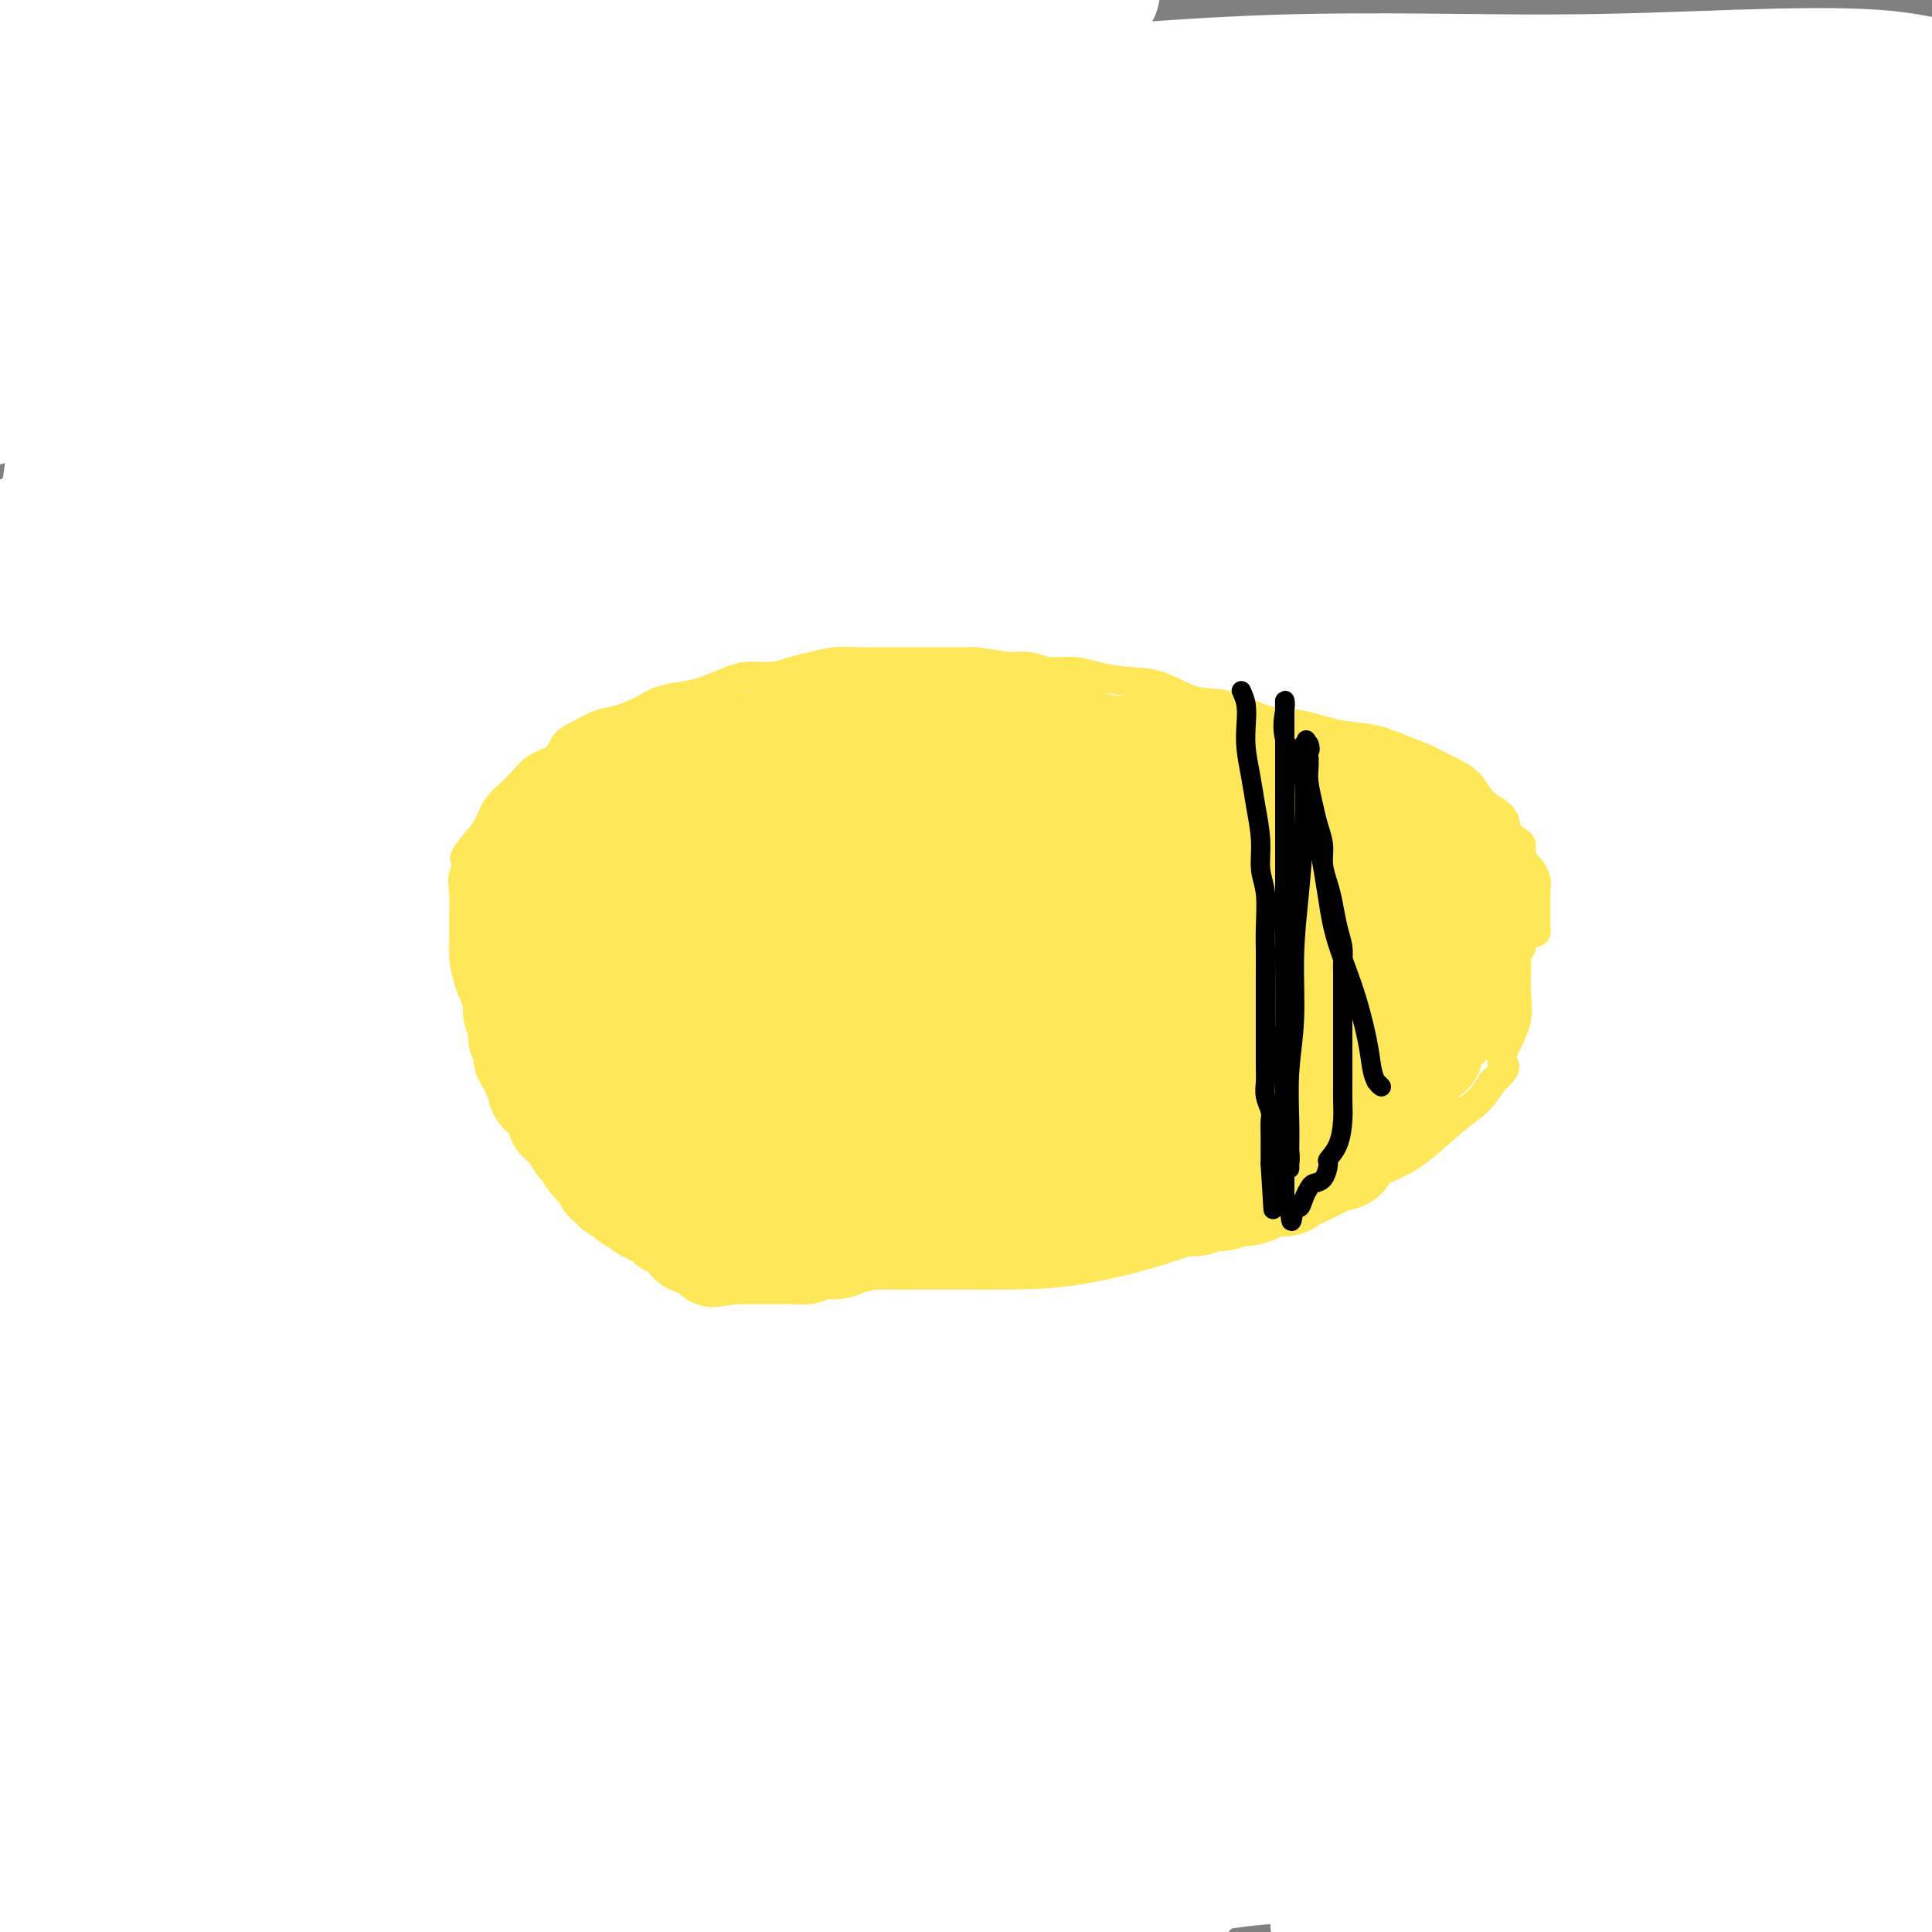 <svg viewBox='0 0 400 400' version='1.1' xmlns='http://www.w3.org/2000/svg' xmlns:xlink='http://www.w3.org/1999/xlink'><rect x="0" y="0" width="400" height="400" fill="#808080" stroke="none"/><g fill='none' stroke='#000000' stroke-width='4' stroke-linecap='round' stroke-linejoin='round'><path d='M279,344c0.417,-1.536 0.834,-3.071 1,-4c0.166,-0.929 0.082,-1.250 0,-2c-0.082,-0.750 -0.163,-1.929 0,-3c0.163,-1.071 0.569,-2.035 1,-3c0.431,-0.965 0.885,-1.929 1,-3c0.115,-1.071 -0.110,-2.247 0,-3c0.110,-0.753 0.553,-1.084 1,-2c0.447,-0.916 0.896,-2.416 1,-4c0.104,-1.584 -0.138,-3.250 0,-5c0.138,-1.750 0.657,-3.582 1,-5c0.343,-1.418 0.510,-2.420 1,-4c0.490,-1.580 1.305,-3.736 2,-6c0.695,-2.264 1.272,-4.636 2,-7c0.728,-2.364 1.609,-4.720 2,-7c0.391,-2.280 0.294,-4.485 1,-7c0.706,-2.515 2.216,-5.340 3,-8c0.784,-2.660 0.841,-5.155 1,-7c0.159,-1.845 0.420,-3.040 1,-5c0.580,-1.960 1.479,-4.683 2,-7c0.521,-2.317 0.664,-4.226 1,-6c0.336,-1.774 0.865,-3.411 1,-5c0.135,-1.589 -0.122,-3.128 0,-5c0.122,-1.872 0.625,-4.075 1,-6c0.375,-1.925 0.623,-3.571 1,-5c0.377,-1.429 0.885,-2.641 1,-4c0.115,-1.359 -0.161,-2.866 0,-4c0.161,-1.134 0.760,-1.895 1,-3c0.240,-1.105 0.120,-2.552 0,-4'/><path d='M306,210c4.177,-21.333 1.119,-7.667 0,-3c-1.119,4.667 -0.300,0.333 0,-2c0.300,-2.333 0.080,-2.666 0,-3c-0.080,-0.334 -0.020,-0.668 0,-1c0.020,-0.332 -0.001,-0.663 0,-1c0.001,-0.337 0.025,-0.679 0,-1c-0.025,-0.321 -0.100,-0.622 0,-1c0.100,-0.378 0.376,-0.833 0,-1c-0.376,-0.167 -1.403,-0.045 -2,0c-0.597,0.045 -0.764,0.012 -1,0c-0.236,-0.012 -0.541,-0.003 -1,0c-0.459,0.003 -1.071,0.001 -2,0c-0.929,-0.001 -2.176,-0.000 -3,0c-0.824,0.000 -1.225,0.000 -2,0c-0.775,-0.000 -1.925,-0.000 -3,0c-1.075,0.000 -2.076,0.000 -3,0c-0.924,-0.000 -1.771,-0.000 -3,0c-1.229,0.000 -2.842,0.000 -4,0c-1.158,-0.000 -1.863,-0.000 -3,0c-1.137,0.000 -2.706,0.000 -4,0c-1.294,-0.000 -2.314,-0.000 -3,0c-0.686,0.000 -1.037,0.000 -2,0c-0.963,-0.000 -2.536,-0.000 -4,0c-1.464,0.000 -2.817,0.000 -4,0c-1.183,-0.000 -2.195,-0.000 -3,0c-0.805,0.000 -1.402,0.000 -2,0'/><path d='M257,197c-8.163,0.012 -5.069,0.041 -4,0c1.069,-0.041 0.113,-0.151 -1,0c-1.113,0.151 -2.382,0.565 -3,1c-0.618,0.435 -0.584,0.891 -1,1c-0.416,0.109 -1.281,-0.129 -2,0c-0.719,0.129 -1.292,0.626 -2,1c-0.708,0.374 -1.550,0.625 -2,1c-0.450,0.375 -0.507,0.875 -1,1c-0.493,0.125 -1.423,-0.125 -2,0c-0.577,0.125 -0.800,0.626 -1,1c-0.200,0.374 -0.378,0.622 -1,1c-0.622,0.378 -1.687,0.885 -2,1c-0.313,0.115 0.127,-0.161 0,0c-0.127,0.161 -0.823,0.760 -1,1c-0.177,0.240 0.163,0.121 0,0c-0.163,-0.121 -0.828,-0.242 -1,0c-0.172,0.242 0.150,0.848 0,1c-0.150,0.152 -0.771,-0.152 -1,0c-0.229,0.152 -0.065,0.758 0,1c0.065,0.242 0.033,0.121 0,0'/><path d='M240,145c-1.932,-0.000 -3.865,-0.000 -5,0c-1.135,0.000 -1.474,0.000 -2,0c-0.526,-0.000 -1.240,-0.001 -2,0c-0.760,0.001 -1.566,0.004 -2,0c-0.434,-0.004 -0.498,-0.015 -1,0c-0.502,0.015 -1.444,0.057 -2,0c-0.556,-0.057 -0.726,-0.211 -1,0c-0.274,0.211 -0.651,0.789 -1,1c-0.349,0.211 -0.671,0.057 -1,0c-0.329,-0.057 -0.665,-0.015 -1,0c-0.335,0.015 -0.668,0.004 -1,0c-0.332,-0.004 -0.663,-0.002 -1,0c-0.337,0.002 -0.681,0.004 -1,0c-0.319,-0.004 -0.614,-0.015 -1,0c-0.386,0.015 -0.862,0.057 -1,0c-0.138,-0.057 0.062,-0.211 0,0c-0.062,0.211 -0.387,0.789 -1,1c-0.613,0.211 -1.514,0.056 -2,0c-0.486,-0.056 -0.556,-0.011 -1,0c-0.444,0.011 -1.263,-0.011 -2,0c-0.737,0.011 -1.394,0.054 -2,0c-0.606,-0.054 -1.163,-0.207 -2,0c-0.837,0.207 -1.953,0.773 -3,1c-1.047,0.227 -2.023,0.113 -3,0'/><path d='M201,148c-6.829,0.691 -4.401,0.920 -4,1c0.401,0.080 -1.225,0.011 -3,0c-1.775,-0.011 -3.698,0.035 -5,0c-1.302,-0.035 -1.982,-0.150 -3,0c-1.018,0.150 -2.374,0.566 -4,1c-1.626,0.434 -3.522,0.885 -5,1c-1.478,0.115 -2.537,-0.105 -4,0c-1.463,0.105 -3.330,0.534 -5,1c-1.670,0.466 -3.144,0.969 -4,1c-0.856,0.031 -1.093,-0.409 -2,0c-0.907,0.409 -2.483,1.668 -4,2c-1.517,0.332 -2.976,-0.263 -4,0c-1.024,0.263 -1.613,1.384 -3,2c-1.387,0.616 -3.572,0.728 -5,1c-1.428,0.272 -2.101,0.706 -3,1c-0.899,0.294 -2.026,0.449 -3,1c-0.974,0.551 -1.796,1.498 -3,2c-1.204,0.502 -2.791,0.559 -4,1c-1.209,0.441 -2.039,1.268 -3,2c-0.961,0.732 -2.054,1.371 -3,2c-0.946,0.629 -1.747,1.248 -3,2c-1.253,0.752 -2.959,1.637 -4,2c-1.041,0.363 -1.415,0.206 -2,1c-0.585,0.794 -1.379,2.540 -2,3c-0.621,0.460 -1.069,-0.367 -2,0c-0.931,0.367 -2.343,1.929 -3,3c-0.657,1.071 -0.557,1.652 -1,2c-0.443,0.348 -1.428,0.465 -2,1c-0.572,0.535 -0.731,1.490 -1,2c-0.269,0.510 -0.648,0.574 -1,1c-0.352,0.426 -0.676,1.213 -1,2'/><path d='M105,186c-2.276,2.742 -0.466,2.096 0,2c0.466,-0.096 -0.411,0.359 -1,1c-0.589,0.641 -0.889,1.467 -1,2c-0.111,0.533 -0.034,0.773 0,1c0.034,0.227 0.023,0.441 0,1c-0.023,0.559 -0.059,1.463 0,2c0.059,0.537 0.212,0.707 0,1c-0.212,0.293 -0.789,0.709 -1,1c-0.211,0.291 -0.056,0.458 0,1c0.056,0.542 0.014,1.458 0,2c-0.014,0.542 0.000,0.709 0,1c-0.000,0.291 -0.015,0.707 0,1c0.015,0.293 0.060,0.464 0,1c-0.060,0.536 -0.223,1.437 0,2c0.223,0.563 0.834,0.787 1,1c0.166,0.213 -0.111,0.414 0,1c0.111,0.586 0.611,1.555 1,2c0.389,0.445 0.668,0.365 1,1c0.332,0.635 0.718,1.985 1,3c0.282,1.015 0.459,1.694 1,2c0.541,0.306 1.444,0.237 2,1c0.556,0.763 0.765,2.357 1,3c0.235,0.643 0.496,0.336 1,1c0.504,0.664 1.252,2.298 2,3c0.748,0.702 1.495,0.471 2,1c0.505,0.529 0.768,1.818 1,3c0.232,1.182 0.432,2.259 1,3c0.568,0.741 1.503,1.147 2,2c0.497,0.853 0.557,2.153 1,3c0.443,0.847 1.269,1.242 2,2c0.731,0.758 1.365,1.879 2,3'/><path d='M124,240c3.519,5.687 1.318,2.405 1,2c-0.318,-0.405 1.248,2.069 2,3c0.752,0.931 0.692,0.321 1,1c0.308,0.679 0.985,2.647 2,4c1.015,1.353 2.369,2.090 3,3c0.631,0.910 0.539,1.994 1,3c0.461,1.006 1.473,1.935 2,3c0.527,1.065 0.568,2.265 1,3c0.432,0.735 1.255,1.005 2,2c0.745,0.995 1.410,2.716 2,4c0.590,1.284 1.103,2.130 2,3c0.897,0.870 2.179,1.765 3,3c0.821,1.235 1.182,2.809 2,4c0.818,1.191 2.092,1.999 3,3c0.908,1.001 1.451,2.197 2,3c0.549,0.803 1.105,1.214 2,2c0.895,0.786 2.130,1.946 3,3c0.870,1.054 1.377,2.001 2,3c0.623,0.999 1.364,2.048 2,3c0.636,0.952 1.168,1.806 2,3c0.832,1.194 1.965,2.729 3,4c1.035,1.271 1.972,2.279 3,3c1.028,0.721 2.146,1.155 3,2c0.854,0.845 1.444,2.102 2,3c0.556,0.898 1.079,1.438 2,2c0.921,0.562 2.241,1.148 3,2c0.759,0.852 0.958,1.971 2,3c1.042,1.029 2.929,1.966 4,3c1.071,1.034 1.327,2.163 2,3c0.673,0.837 1.764,1.382 3,2c1.236,0.618 2.618,1.309 4,2'/><path d='M195,327c4.882,4.033 3.086,1.617 3,1c-0.086,-0.617 1.537,0.566 3,1c1.463,0.434 2.767,0.119 4,0c1.233,-0.119 2.397,-0.041 4,0c1.603,0.041 3.646,0.045 6,0c2.354,-0.045 5.020,-0.138 7,0c1.980,0.138 3.273,0.508 5,0c1.727,-0.508 3.888,-1.892 6,-3c2.112,-1.108 4.174,-1.940 6,-3c1.826,-1.060 3.414,-2.350 5,-4c1.586,-1.650 3.169,-3.661 5,-5c1.831,-1.339 3.909,-2.005 6,-3c2.091,-0.995 4.194,-2.320 6,-4c1.806,-1.680 3.315,-3.714 5,-6c1.685,-2.286 3.545,-4.823 5,-7c1.455,-2.177 2.504,-3.994 4,-6c1.496,-2.006 3.439,-4.199 5,-7c1.561,-2.801 2.739,-6.208 4,-9c1.261,-2.792 2.607,-4.968 4,-8c1.393,-3.032 2.835,-6.919 4,-10c1.165,-3.081 2.052,-5.357 3,-8c0.948,-2.643 1.956,-5.653 3,-9c1.044,-3.347 2.122,-7.030 3,-10c0.878,-2.970 1.555,-5.225 2,-8c0.445,-2.775 0.657,-6.068 1,-9c0.343,-2.932 0.816,-5.501 1,-8c0.184,-2.499 0.080,-4.928 0,-7c-0.080,-2.072 -0.137,-3.789 0,-6c0.137,-2.211 0.468,-4.918 0,-7c-0.468,-2.082 -1.734,-3.541 -3,-5'/><path d='M302,177c-0.786,-4.872 -1.252,-4.551 -2,-5c-0.748,-0.449 -1.777,-1.669 -3,-3c-1.223,-1.331 -2.640,-2.772 -4,-4c-1.360,-1.228 -2.663,-2.242 -4,-3c-1.337,-0.758 -2.707,-1.261 -4,-2c-1.293,-0.739 -2.508,-1.715 -4,-2c-1.492,-0.285 -3.260,0.120 -5,0c-1.740,-0.120 -3.450,-0.764 -5,-1c-1.550,-0.236 -2.939,-0.063 -5,0c-2.061,0.063 -4.794,0.017 -7,0c-2.206,-0.017 -3.887,-0.005 -6,0c-2.113,0.005 -4.660,0.002 -7,0c-2.340,-0.002 -4.474,-0.001 -7,0c-2.526,0.001 -5.445,0.004 -8,0c-2.555,-0.004 -4.746,-0.015 -7,0c-2.254,0.015 -4.570,0.056 -7,0c-2.430,-0.056 -4.973,-0.208 -7,0c-2.027,0.208 -3.539,0.778 -5,1c-1.461,0.222 -2.872,0.098 -4,0c-1.128,-0.098 -1.972,-0.171 -3,0c-1.028,0.171 -2.238,0.584 -4,1c-1.762,0.416 -4.075,0.833 -5,1c-0.925,0.167 -0.463,0.083 0,0'/><path d='M168,206c-2.878,-2.157 -5.755,-4.314 -7,-5c-1.245,-0.686 -0.857,0.097 -1,0c-0.143,-0.097 -0.816,-1.076 -2,-2c-1.184,-0.924 -2.880,-1.794 -4,-2c-1.120,-0.206 -1.666,0.253 -3,0c-1.334,-0.253 -3.458,-1.219 -5,-2c-1.542,-0.781 -2.502,-1.378 -4,-2c-1.498,-0.622 -3.535,-1.270 -5,-2c-1.465,-0.730 -2.358,-1.544 -4,-2c-1.642,-0.456 -4.034,-0.556 -6,-1c-1.966,-0.444 -3.506,-1.233 -5,-2c-1.494,-0.767 -2.943,-1.512 -4,-2c-1.057,-0.488 -1.723,-0.719 -3,-1c-1.277,-0.281 -3.165,-0.611 -4,-1c-0.835,-0.389 -0.616,-0.836 -1,-1c-0.384,-0.164 -1.372,-0.046 -2,0c-0.628,0.046 -0.897,0.022 -1,0c-0.103,-0.022 -0.040,-0.040 0,1c0.040,1.040 0.057,3.137 0,5c-0.057,1.863 -0.189,3.491 0,5c0.189,1.509 0.697,2.899 1,5c0.303,2.101 0.401,4.914 1,8c0.599,3.086 1.700,6.446 2,10c0.300,3.554 -0.200,7.301 0,11c0.200,3.699 1.100,7.349 2,11'/><path d='M113,237c1.251,11.098 1.878,10.843 2,13c0.122,2.157 -0.262,6.727 0,11c0.262,4.273 1.169,8.249 2,12c0.831,3.751 1.585,7.275 2,11c0.415,3.725 0.493,7.649 1,11c0.507,3.351 1.445,6.129 2,9c0.555,2.871 0.727,5.836 1,9c0.273,3.164 0.648,6.527 1,9c0.352,2.473 0.682,4.054 1,6c0.318,1.946 0.625,4.255 1,6c0.375,1.745 0.819,2.926 1,4c0.181,1.074 0.100,2.040 0,3c-0.100,0.960 -0.219,1.912 0,2c0.219,0.088 0.777,-0.689 1,-1c0.223,-0.311 0.112,-0.155 0,0'/></g>
<g fill='none' stroke='#FFFFFF' stroke-width='4' stroke-linecap='round' stroke-linejoin='round'><path d='M156,276c1.748,-2.082 3.496,-4.164 5,-5c1.504,-0.836 2.765,-0.426 7,-3c4.235,-2.574 11.445,-8.131 20,-13c8.555,-4.869 18.457,-9.050 29,-14c10.543,-4.950 21.729,-10.667 33,-17c11.271,-6.333 22.628,-13.280 33,-18c10.372,-4.720 19.759,-7.213 27,-10c7.241,-2.787 12.334,-5.867 16,-8c3.666,-2.133 5.903,-3.319 7,-4c1.097,-0.681 1.053,-0.858 1,-1c-0.053,-0.142 -0.114,-0.250 -2,0c-1.886,0.250 -5.595,0.856 -14,4c-8.405,3.144 -21.505,8.824 -36,16c-14.495,7.176 -30.383,15.847 -47,26c-16.617,10.153 -33.961,21.788 -50,33c-16.039,11.212 -30.772,22.002 -44,32c-13.228,9.998 -24.952,19.206 -33,26c-8.048,6.794 -12.421,11.175 -15,14c-2.579,2.825 -3.363,4.096 -4,5c-0.637,0.904 -1.125,1.443 2,1c3.125,-0.443 9.865,-1.867 20,-6c10.135,-4.133 23.665,-10.976 39,-18c15.335,-7.024 32.475,-14.231 50,-22c17.525,-7.769 35.435,-16.100 53,-24c17.565,-7.900 34.787,-15.369 50,-21c15.213,-5.631 28.418,-9.423 40,-13c11.582,-3.577 21.540,-6.939 28,-9c6.460,-2.061 9.422,-2.820 11,-3c1.578,-0.180 1.771,0.221 2,0c0.229,-0.221 0.494,-1.063 -4,0c-4.494,1.063 -13.747,4.032 -23,7'/><path d='M357,231c-11.786,4.132 -28.751,10.963 -46,19c-17.249,8.037 -34.782,17.281 -52,28c-17.218,10.719 -34.121,22.913 -49,34c-14.879,11.087 -27.732,21.068 -38,30c-10.268,8.932 -17.949,16.817 -23,23c-5.051,6.183 -7.473,10.665 -9,13c-1.527,2.335 -2.160,2.525 -1,3c1.160,0.475 4.112,1.236 12,-1c7.888,-2.236 20.712,-7.468 36,-15c15.288,-7.532 33.041,-17.365 51,-27c17.959,-9.635 36.126,-19.071 54,-29c17.874,-9.929 35.457,-20.352 50,-28c14.543,-7.648 26.047,-12.520 35,-17c8.953,-4.480 15.357,-8.568 19,-11c3.643,-2.432 4.526,-3.207 5,-4c0.474,-0.793 0.539,-1.605 -2,-2c-2.539,-0.395 -7.682,-0.373 -18,3c-10.318,3.373 -25.811,10.099 -42,18c-16.189,7.901 -33.076,16.978 -49,27c-15.924,10.022 -30.887,20.989 -44,31c-13.113,10.011 -24.378,19.065 -33,27c-8.622,7.935 -14.601,14.752 -18,19c-3.399,4.248 -4.217,5.929 -5,7c-0.783,1.071 -1.530,1.533 1,2c2.530,0.467 8.337,0.938 18,-3c9.663,-3.938 23.184,-12.286 37,-20c13.816,-7.714 27.929,-14.793 43,-24c15.071,-9.207 31.102,-20.540 46,-30c14.898,-9.460 28.665,-17.047 39,-23c10.335,-5.953 17.239,-10.272 22,-14c4.761,-3.728 7.381,-6.864 10,-10'/><path d='M406,257c2.139,-2.774 2.486,-4.707 2,-6c-0.486,-1.293 -1.807,-1.944 -9,-1c-7.193,0.944 -20.259,3.484 -35,9c-14.741,5.516 -31.158,14.009 -50,25c-18.842,10.991 -40.110,24.481 -59,38c-18.890,13.519 -35.404,27.066 -49,38c-13.596,10.934 -24.275,19.256 -32,26c-7.725,6.744 -12.497,11.912 -14,14c-1.503,2.088 0.263,1.098 -2,3c-2.263,1.902 -8.555,6.697 5,-2c13.555,-8.697 46.957,-30.886 69,-47c22.043,-16.114 32.728,-26.152 46,-36c13.272,-9.848 29.131,-19.504 42,-29c12.869,-9.496 22.750,-18.830 31,-26c8.250,-7.170 14.870,-12.174 19,-17c4.130,-4.826 5.769,-9.474 7,-13c1.231,-3.526 2.055,-5.929 1,-8c-1.055,-2.071 -3.988,-3.808 -11,-5c-7.012,-1.192 -18.102,-1.838 -34,2c-15.898,3.838 -36.604,12.160 -57,22c-20.396,9.840 -40.480,21.198 -61,34c-20.520,12.802 -41.474,27.046 -60,40c-18.526,12.954 -34.623,24.616 -46,34c-11.377,9.384 -18.034,16.490 -23,21c-4.966,4.510 -8.242,6.425 -8,6c0.242,-0.425 4.001,-3.188 6,-5c1.999,-1.812 2.237,-2.671 9,-8c6.763,-5.329 20.052,-15.127 34,-28c13.948,-12.873 28.557,-28.821 46,-45c17.443,-16.179 37.722,-32.590 58,-49'/><path d='M231,244c34.926,-30.568 45.742,-39.488 62,-51c16.258,-11.512 37.958,-25.616 53,-36c15.042,-10.384 23.427,-17.050 29,-22c5.573,-4.950 8.335,-8.185 10,-10c1.665,-1.815 2.233,-2.209 0,-3c-2.233,-0.791 -7.268,-1.978 -20,2c-12.732,3.978 -33.160,13.119 -55,24c-21.840,10.881 -45.092,23.500 -70,38c-24.908,14.500 -51.474,30.882 -76,48c-24.526,17.118 -47.014,34.971 -67,51c-19.986,16.029 -37.470,30.232 -49,40c-11.530,9.768 -17.107,15.099 -20,18c-2.893,2.901 -3.101,3.370 -4,4c-0.899,0.630 -2.487,1.422 3,-3c5.487,-4.422 18.050,-14.056 32,-25c13.950,-10.944 29.288,-23.198 47,-38c17.712,-14.802 37.797,-32.150 60,-49c22.203,-16.850 46.524,-33.200 69,-48c22.476,-14.800 43.107,-28.049 64,-39c20.893,-10.951 42.048,-19.602 58,-27c15.952,-7.398 26.701,-13.542 31,-16c4.299,-2.458 2.150,-1.229 0,0'/></g>
<g fill='none' stroke='#FFFFFF' stroke-width='28' stroke-linecap='round' stroke-linejoin='round'><path d='M288,315c-1.256,-2.906 -2.512,-5.812 -3,-8c-0.488,-2.188 -0.209,-3.657 0,-7c0.209,-3.343 0.349,-8.560 1,-15c0.651,-6.440 1.814,-14.104 3,-21c1.186,-6.896 2.395,-13.023 3,-19c0.605,-5.977 0.607,-11.803 1,-17c0.393,-5.197 1.177,-9.763 2,-14c0.823,-4.237 1.685,-8.143 2,-11c0.315,-2.857 0.083,-4.665 0,-6c-0.083,-1.335 -0.016,-2.197 0,-3c0.016,-0.803 -0.019,-1.547 0,-1c0.019,0.547 0.091,2.385 0,4c-0.091,1.615 -0.346,3.007 -1,7c-0.654,3.993 -1.706,10.589 -4,20c-2.294,9.411 -5.830,21.639 -8,33c-2.170,11.361 -2.972,21.855 -4,32c-1.028,10.145 -2.280,19.942 -3,29c-0.720,9.058 -0.908,17.379 -1,24c-0.092,6.621 -0.089,11.544 0,16c0.089,4.456 0.265,8.446 1,11c0.735,2.554 2.029,3.671 3,4c0.971,0.329 1.619,-0.131 2,0c0.381,0.131 0.494,0.851 1,0c0.506,-0.851 1.403,-3.275 2,-7c0.597,-3.725 0.892,-8.752 1,-15c0.108,-6.248 0.029,-13.716 0,-22c-0.029,-8.284 -0.008,-17.384 0,-27c0.008,-9.616 0.002,-19.747 0,-30c-0.002,-10.253 -0.001,-20.626 0,-31'/><path d='M286,241c-0.107,-21.447 -0.376,-20.063 0,-25c0.376,-4.937 1.397,-16.195 2,-25c0.603,-8.805 0.789,-15.159 1,-21c0.211,-5.841 0.448,-11.171 1,-17c0.552,-5.829 1.418,-12.159 2,-17c0.582,-4.841 0.879,-8.195 1,-11c0.121,-2.805 0.067,-5.063 0,-7c-0.067,-1.937 -0.146,-3.553 0,-4c0.146,-0.447 0.517,0.276 0,2c-0.517,1.724 -1.923,4.448 -3,7c-1.077,2.552 -1.825,4.931 -3,10c-1.175,5.069 -2.778,12.828 -5,21c-2.222,8.172 -5.064,16.758 -7,25c-1.936,8.242 -2.965,16.139 -4,23c-1.035,6.861 -2.076,12.685 -3,18c-0.924,5.315 -1.731,10.120 -2,14c-0.269,3.880 -0.000,6.835 0,9c0.000,2.165 -0.267,3.540 0,4c0.267,0.460 1.070,0.004 2,0c0.930,-0.004 1.986,0.442 3,0c1.014,-0.442 1.985,-1.772 4,-5c2.015,-3.228 5.072,-8.354 8,-14c2.928,-5.646 5.725,-11.814 8,-18c2.275,-6.186 4.026,-12.392 6,-19c1.974,-6.608 4.171,-13.620 6,-20c1.829,-6.380 3.288,-12.130 5,-18c1.712,-5.870 3.675,-11.862 5,-18c1.325,-6.138 2.010,-12.422 3,-17c0.990,-4.578 2.283,-7.451 3,-10c0.717,-2.549 0.859,-4.775 1,-7'/><path d='M320,101c4.446,-17.565 1.062,-6.978 0,-3c-1.062,3.978 0.200,1.347 0,1c-0.200,-0.347 -1.860,1.590 -5,7c-3.140,5.410 -7.760,14.294 -13,24c-5.240,9.706 -11.100,20.234 -18,33c-6.900,12.766 -14.842,27.769 -22,42c-7.158,14.231 -13.533,27.689 -20,41c-6.467,13.311 -13.025,26.477 -19,39c-5.975,12.523 -11.368,24.405 -15,34c-3.632,9.595 -5.502,16.902 -7,22c-1.498,5.098 -2.625,7.987 -3,10c-0.375,2.013 0.002,3.151 0,4c-0.002,0.849 -0.383,1.409 1,-1c1.383,-2.409 4.529,-7.786 9,-15c4.471,-7.214 10.268,-16.264 18,-29c7.732,-12.736 17.398,-29.156 27,-45c9.602,-15.844 19.138,-31.111 29,-46c9.862,-14.889 20.050,-29.398 29,-42c8.950,-12.602 16.662,-23.295 24,-33c7.338,-9.705 14.301,-18.423 19,-24c4.699,-5.577 7.135,-8.015 9,-10c1.865,-1.985 3.159,-3.517 3,-4c-0.159,-0.483 -1.771,0.083 -3,1c-1.229,0.917 -2.074,2.186 -7,7c-4.926,4.814 -13.931,13.172 -25,26c-11.069,12.828 -24.200,30.124 -37,47c-12.800,16.876 -25.270,33.331 -38,51c-12.730,17.669 -25.722,36.550 -37,54c-11.278,17.450 -20.844,33.467 -28,47c-7.156,13.533 -11.902,24.581 -15,32c-3.098,7.419 -4.549,11.210 -6,15'/><path d='M170,386c-3.538,8.462 -1.884,6.118 0,5c1.884,-1.118 3.998,-1.009 9,-4c5.002,-2.991 12.893,-9.083 22,-18c9.107,-8.917 19.430,-20.659 30,-33c10.570,-12.341 21.388,-25.282 31,-36c9.612,-10.718 18.018,-19.215 26,-28c7.982,-8.785 15.540,-17.860 21,-25c5.460,-7.140 8.822,-12.345 11,-16c2.178,-3.655 3.171,-5.759 4,-7c0.829,-1.241 1.494,-1.620 0,-2c-1.494,-0.380 -5.148,-0.761 -11,2c-5.852,2.761 -13.902,8.663 -24,18c-10.098,9.337 -22.245,22.107 -33,35c-10.755,12.893 -20.117,25.907 -28,37c-7.883,11.093 -14.285,20.264 -19,28c-4.715,7.736 -7.743,14.039 -9,18c-1.257,3.961 -0.742,5.582 -1,7c-0.258,1.418 -1.287,2.633 1,2c2.287,-0.633 7.891,-3.116 15,-8c7.109,-4.884 15.725,-12.170 26,-21c10.275,-8.830 22.210,-19.203 34,-31c11.790,-11.797 23.437,-25.016 34,-36c10.563,-10.984 20.043,-19.733 28,-28c7.957,-8.267 14.390,-16.054 18,-21c3.610,-4.946 4.396,-7.053 5,-9c0.604,-1.947 1.026,-3.735 0,-5c-1.026,-1.265 -3.502,-2.007 -11,-1c-7.498,1.007 -20.020,3.765 -34,10c-13.980,6.235 -29.418,15.948 -46,26c-16.582,10.052 -34.309,20.443 -52,33c-17.691,12.557 -35.345,27.278 -53,42'/><path d='M164,320c-16.799,13.922 -32.296,27.729 -46,40c-13.704,12.271 -25.613,23.008 -34,30c-8.387,6.992 -13.251,10.238 -16,12c-2.749,1.762 -3.383,2.040 -4,2c-0.617,-0.040 -1.219,-0.398 2,-5c3.219,-4.602 10.258,-13.448 18,-24c7.742,-10.552 16.188,-22.811 27,-36c10.812,-13.189 23.989,-27.309 37,-42c13.011,-14.691 25.855,-29.952 38,-42c12.145,-12.048 23.592,-20.884 34,-30c10.408,-9.116 19.776,-18.511 28,-26c8.224,-7.489 15.305,-13.070 20,-17c4.695,-3.930 7.004,-6.209 8,-7c0.996,-0.791 0.679,-0.095 0,0c-0.679,0.095 -1.720,-0.411 -7,2c-5.280,2.411 -14.799,7.737 -27,16c-12.201,8.263 -27.084,19.461 -41,31c-13.916,11.539 -26.865,23.419 -40,35c-13.135,11.581 -26.456,22.862 -37,33c-10.544,10.138 -18.312,19.131 -24,26c-5.688,6.869 -9.297,11.613 -11,14c-1.703,2.387 -1.500,2.418 -2,3c-0.500,0.582 -1.703,1.715 1,-1c2.703,-2.715 9.310,-9.278 18,-18c8.690,-8.722 19.461,-19.602 31,-31c11.539,-11.398 23.845,-23.316 37,-37c13.155,-13.684 27.157,-29.136 39,-41c11.843,-11.864 21.525,-20.139 30,-28c8.475,-7.861 15.743,-15.309 21,-22c5.257,-6.691 8.502,-12.626 10,-16c1.498,-3.374 1.249,-4.187 1,-5'/><path d='M275,136c1.946,-3.933 1.312,-3.265 -3,-3c-4.312,0.265 -12.301,0.126 -26,5c-13.699,4.874 -33.109,14.760 -52,26c-18.891,11.240 -37.262,23.833 -57,39c-19.738,15.167 -40.841,32.909 -57,46c-16.159,13.091 -27.372,21.530 -35,28c-7.628,6.470 -11.671,10.972 -14,13c-2.329,2.028 -2.943,1.581 -2,1c0.943,-0.581 3.442,-1.297 10,-8c6.558,-6.703 17.175,-19.392 27,-29c9.825,-9.608 18.858,-16.136 30,-27c11.142,-10.864 24.391,-26.064 37,-38c12.609,-11.936 24.577,-20.607 36,-30c11.423,-9.393 22.302,-19.507 32,-28c9.698,-8.493 18.214,-15.364 25,-21c6.786,-5.636 11.841,-10.036 15,-13c3.159,-2.964 4.422,-4.492 4,-5c-0.422,-0.508 -2.530,0.005 -4,0c-1.470,-0.005 -2.303,-0.527 -10,4c-7.697,4.527 -22.257,14.103 -36,24c-13.743,9.897 -26.669,20.115 -41,31c-14.331,10.885 -30.068,22.438 -44,35c-13.932,12.562 -26.058,26.133 -35,35c-8.942,8.867 -14.701,13.029 -18,16c-3.299,2.971 -4.138,4.752 -4,5c0.138,0.248 1.252,-1.037 3,-3c1.748,-1.963 4.129,-4.603 10,-10c5.871,-5.397 15.234,-13.550 26,-24c10.766,-10.450 22.937,-23.198 36,-35c13.063,-11.802 27.018,-22.658 40,-34c12.982,-11.342 24.991,-23.171 37,-35'/><path d='M205,101c28.858,-25.623 25.002,-19.181 26,-19c0.998,0.181 6.848,-5.898 10,-9c3.152,-3.102 3.604,-3.226 0,-2c-3.604,1.226 -11.266,3.801 -22,11c-10.734,7.199 -24.540,19.023 -39,30c-14.460,10.977 -29.574,21.107 -45,34c-15.426,12.893 -31.163,28.548 -43,41c-11.837,12.452 -19.774,21.700 -26,29c-6.226,7.300 -10.741,12.651 -13,16c-2.259,3.349 -2.264,4.695 -2,6c0.264,1.305 0.795,2.568 6,0c5.205,-2.568 15.084,-8.969 29,-19c13.916,-10.031 31.869,-23.694 52,-39c20.131,-15.306 42.439,-32.256 62,-46c19.561,-13.744 36.374,-24.283 52,-33c15.626,-8.717 30.064,-15.612 40,-20c9.936,-4.388 15.369,-6.270 19,-8c3.631,-1.730 5.461,-3.307 4,-1c-1.461,2.307 -6.214,8.497 -17,18c-10.786,9.503 -27.605,22.317 -44,37c-16.395,14.683 -32.364,31.233 -50,48c-17.636,16.767 -36.937,33.751 -55,52c-18.063,18.249 -34.889,37.763 -48,54c-13.111,16.237 -22.508,29.195 -29,38c-6.492,8.805 -10.080,13.455 -12,16c-1.920,2.545 -2.172,2.985 -2,3c0.172,0.015 0.767,-0.397 5,-5c4.233,-4.603 12.104,-13.399 21,-24c8.896,-10.601 18.818,-23.008 30,-36c11.182,-12.992 23.623,-26.569 37,-41c13.377,-14.431 27.688,-29.715 42,-45'/><path d='M193,187c29.078,-31.512 34.274,-34.792 43,-42c8.726,-7.208 20.982,-18.345 30,-26c9.018,-7.655 14.798,-11.829 18,-15c3.202,-3.171 3.827,-5.341 5,-7c1.173,-1.659 2.893,-2.809 -1,-1c-3.893,1.809 -13.399,6.575 -26,15c-12.601,8.425 -28.297,20.509 -44,34c-15.703,13.491 -31.414,28.391 -47,44c-15.586,15.609 -31.046,31.929 -44,48c-12.954,16.071 -23.403,31.895 -31,44c-7.597,12.105 -12.342,20.491 -15,26c-2.658,5.509 -3.227,8.141 -4,10c-0.773,1.859 -1.748,2.947 1,1c2.748,-1.947 9.219,-6.927 18,-15c8.781,-8.073 19.872,-19.237 31,-33c11.128,-13.763 22.294,-30.123 35,-46c12.706,-15.877 26.952,-31.270 40,-46c13.048,-14.730 24.897,-28.798 35,-40c10.103,-11.202 18.462,-19.538 24,-26c5.538,-6.462 8.257,-11.048 10,-14c1.743,-2.952 2.510,-4.269 1,-4c-1.510,0.269 -5.297,2.124 -14,9c-8.703,6.876 -22.324,18.773 -38,33c-15.676,14.227 -33.409,30.782 -50,48c-16.591,17.218 -32.042,35.097 -47,53c-14.958,17.903 -29.424,35.828 -39,48c-9.576,12.172 -14.262,18.590 -17,23c-2.738,4.410 -3.528,6.811 -4,8c-0.472,1.189 -0.627,1.166 3,-2c3.627,-3.166 11.036,-9.476 21,-20c9.964,-10.524 22.482,-25.262 35,-40'/><path d='M122,254c16.407,-17.476 27.926,-30.165 43,-45c15.074,-14.835 33.705,-31.814 51,-48c17.295,-16.186 33.255,-31.578 48,-45c14.745,-13.422 28.275,-24.875 38,-33c9.725,-8.125 15.645,-12.921 19,-16c3.355,-3.079 4.144,-4.440 5,-6c0.856,-1.560 1.778,-3.320 -5,0c-6.778,3.320 -21.258,11.720 -37,22c-15.742,10.280 -32.748,22.440 -50,37c-17.252,14.560 -34.751,31.520 -53,49c-18.249,17.480 -37.247,35.479 -54,55c-16.753,19.521 -31.259,40.563 -43,57c-11.741,16.437 -20.717,28.268 -26,38c-5.283,9.732 -6.873,17.366 -8,21c-1.127,3.634 -1.790,3.270 0,3c1.790,-0.270 6.032,-0.444 13,-5c6.968,-4.556 16.661,-13.492 29,-25c12.339,-11.508 27.325,-25.586 42,-40c14.675,-14.414 29.040,-29.164 45,-44c15.960,-14.836 33.515,-29.757 52,-45c18.485,-15.243 37.901,-30.806 56,-44c18.099,-13.194 34.881,-24.017 48,-32c13.119,-7.983 22.575,-13.126 29,-17c6.425,-3.874 9.820,-6.479 12,-8c2.180,-1.521 3.144,-1.959 1,-1c-2.144,0.959 -7.395,3.314 -18,10c-10.605,6.686 -26.563,17.703 -44,30c-17.437,12.297 -36.354,25.873 -55,41c-18.646,15.127 -37.020,31.803 -55,50c-17.980,18.197 -35.566,37.913 -50,55c-14.434,17.087 -25.717,31.543 -37,46'/><path d='M118,314c-17.333,20.963 -17.165,22.871 -18,26c-0.835,3.129 -2.675,7.479 -3,10c-0.325,2.521 0.863,3.212 6,0c5.137,-3.212 14.223,-10.329 25,-20c10.777,-9.671 23.245,-21.897 36,-35c12.755,-13.103 25.796,-27.083 39,-40c13.204,-12.917 26.570,-24.772 43,-39c16.430,-14.228 35.923,-30.831 51,-43c15.077,-12.169 25.736,-19.906 30,-23c4.264,-3.094 2.132,-1.547 0,0'/></g>
<g fill='none' stroke='#FFFFFF' stroke-width='28' stroke-linecap='round' stroke-linejoin='round'><path d='M167,261c5.446,-4.566 10.893,-9.132 14,-11c3.107,-1.868 3.876,-1.039 10,-4c6.124,-2.961 17.605,-9.712 30,-16c12.395,-6.288 25.706,-12.114 38,-17c12.294,-4.886 23.572,-8.831 35,-13c11.428,-4.169 23.007,-8.563 34,-12c10.993,-3.437 21.401,-5.918 31,-8c9.599,-2.082 18.389,-3.766 26,-6c7.611,-2.234 14.042,-5.016 20,-7c5.958,-1.984 11.444,-3.168 15,-4c3.556,-0.832 5.183,-1.312 6,-2c0.817,-0.688 0.824,-1.582 1,-2c0.176,-0.418 0.521,-0.358 -1,-1c-1.521,-0.642 -4.910,-1.986 -12,-3c-7.090,-1.014 -17.882,-1.697 -31,-2c-13.118,-0.303 -28.561,-0.224 -46,2c-17.439,2.224 -36.875,6.595 -57,12c-20.125,5.405 -40.940,11.845 -62,19c-21.060,7.155 -42.365,15.025 -63,24c-20.635,8.975 -40.601,19.054 -57,27c-16.399,7.946 -29.231,13.759 -38,18c-8.769,4.241 -13.473,6.910 -16,8c-2.527,1.090 -2.876,0.600 -3,1c-0.124,0.400 -0.023,1.690 5,-1c5.023,-2.690 14.969,-9.362 29,-17c14.031,-7.638 32.147,-16.244 52,-27c19.853,-10.756 41.441,-23.661 66,-37c24.559,-13.339 52.088,-27.111 82,-42c29.912,-14.889 62.207,-30.893 91,-44c28.793,-13.107 54.084,-23.316 70,-30c15.916,-6.684 22.458,-9.842 29,-13'/><path d='M465,53c31.790,-14.359 16.266,-6.755 12,-5c-4.266,1.755 2.727,-2.339 2,-4c-0.727,-1.661 -9.175,-0.888 -22,-1c-12.825,-0.112 -30.026,-1.109 -49,0c-18.974,1.109 -39.721,4.325 -62,9c-22.279,4.675 -46.090,10.808 -71,17c-24.910,6.192 -50.921,12.441 -75,19c-24.079,6.559 -46.228,13.427 -69,21c-22.772,7.573 -46.168,15.850 -64,22c-17.832,6.150 -30.100,10.174 -40,13c-9.900,2.826 -17.433,4.455 -22,5c-4.567,0.545 -6.169,0.004 -7,0c-0.831,-0.004 -0.893,0.527 0,0c0.893,-0.527 2.740,-2.111 9,-5c6.260,-2.889 16.931,-7.081 28,-12c11.069,-4.919 22.535,-10.564 35,-16c12.465,-5.436 25.928,-10.664 39,-16c13.072,-5.336 25.753,-10.779 38,-16c12.247,-5.221 24.060,-10.219 34,-15c9.940,-4.781 18.008,-9.346 25,-13c6.992,-3.654 12.907,-6.396 16,-9c3.093,-2.604 3.365,-5.069 4,-7c0.635,-1.931 1.633,-3.329 0,-5c-1.633,-1.671 -5.896,-3.616 -16,-5c-10.104,-1.384 -26.050,-2.209 -43,0c-16.950,2.209 -34.906,7.450 -54,13c-19.094,5.550 -39.326,11.410 -56,17c-16.674,5.590 -29.789,10.911 -40,15c-10.211,4.089 -17.518,6.947 -22,8c-4.482,1.053 -6.138,0.301 -7,0c-0.862,-0.301 -0.931,-0.150 -1,0'/><path d='M-13,83c-17.655,4.925 1.208,-2.763 13,-8c11.792,-5.237 16.514,-8.022 27,-14c10.486,-5.978 26.736,-15.149 41,-22c14.264,-6.851 26.541,-11.381 38,-17c11.459,-5.619 22.099,-12.325 31,-17c8.901,-4.675 16.064,-7.319 21,-10c4.936,-2.681 7.643,-5.400 9,-7c1.357,-1.600 1.362,-2.080 1,-3c-0.362,-0.920 -1.090,-2.280 -4,-3c-2.910,-0.720 -8.001,-0.798 -18,0c-9.999,0.798 -24.905,2.474 -39,6c-14.095,3.526 -27.378,8.903 -40,14c-12.622,5.097 -24.584,9.916 -37,15c-12.416,5.084 -25.286,10.434 -35,15c-9.714,4.566 -16.272,8.347 -21,11c-4.728,2.653 -7.628,4.178 -10,5c-2.372,0.822 -4.217,0.941 -3,1c1.217,0.059 5.497,0.059 11,-1c5.503,-1.059 12.230,-3.175 20,-6c7.770,-2.825 16.581,-6.359 26,-10c9.419,-3.641 19.444,-7.389 28,-11c8.556,-3.611 15.643,-7.084 22,-10c6.357,-2.916 11.986,-5.274 17,-8c5.014,-2.726 9.414,-5.819 12,-8c2.586,-2.181 3.358,-3.449 4,-5c0.642,-1.551 1.153,-3.385 1,-4c-0.153,-0.615 -0.969,-0.010 -3,0c-2.031,0.010 -5.278,-0.574 -10,-1c-4.722,-0.426 -10.921,-0.693 -18,1c-7.079,1.693 -15.040,5.347 -23,9'/><path d='M48,-5c-6.777,2.657 -12.219,4.798 -17,7c-4.781,2.202 -8.900,4.463 -12,6c-3.100,1.537 -5.181,2.350 -6,3c-0.819,0.650 -0.375,1.136 2,1c2.375,-0.136 6.680,-0.893 13,-3c6.320,-2.107 14.653,-5.565 23,-9c8.347,-3.435 16.708,-6.847 24,-10c7.292,-3.153 13.514,-6.046 19,-8c5.486,-1.954 10.234,-2.967 13,-4c2.766,-1.033 3.548,-2.084 4,-3c0.452,-0.916 0.572,-1.695 0,-2c-0.572,-0.305 -1.838,-0.136 -6,0c-4.162,0.136 -11.220,0.237 -20,2c-8.780,1.763 -19.284,5.187 -28,8c-8.716,2.813 -15.646,5.015 -23,8c-7.354,2.985 -15.133,6.753 -21,9c-5.867,2.247 -9.823,2.974 -13,4c-3.177,1.026 -5.574,2.351 -7,3c-1.426,0.649 -1.882,0.624 -2,1c-0.118,0.376 0.103,1.155 0,2c-0.103,0.845 -0.529,1.756 0,3c0.529,1.244 2.014,2.819 4,5c1.986,2.181 4.472,4.967 7,7c2.528,2.033 5.096,3.313 9,5c3.904,1.687 9.143,3.781 15,5c5.857,1.219 12.333,1.564 20,2c7.667,0.436 16.526,0.964 27,0c10.474,-0.964 22.564,-3.418 34,-6c11.436,-2.582 22.218,-5.291 33,-8'/><path d='M140,23c16.234,-3.850 23.319,-6.473 32,-9c8.681,-2.527 18.959,-4.956 27,-7c8.041,-2.044 13.844,-3.702 18,-5c4.156,-1.298 6.664,-2.237 8,-3c1.336,-0.763 1.500,-1.349 1,-2c-0.500,-0.651 -1.663,-1.368 -7,-2c-5.337,-0.632 -14.848,-1.181 -25,0c-10.152,1.181 -20.946,4.090 -35,7c-14.054,2.910 -31.367,5.821 -48,11c-16.633,5.179 -32.586,12.626 -47,19c-14.414,6.374 -27.289,11.673 -38,16c-10.711,4.327 -19.259,7.680 -25,10c-5.741,2.320 -8.674,3.606 -10,4c-1.326,0.394 -1.046,-0.104 -1,0c0.046,0.104 -0.141,0.809 3,0c3.141,-0.809 9.611,-3.132 20,-6c10.389,-2.868 24.698,-6.283 40,-10c15.302,-3.717 31.598,-7.738 48,-11c16.402,-3.262 32.910,-5.767 51,-8c18.090,-2.233 37.762,-4.194 57,-6c19.238,-1.806 38.044,-3.457 57,-4c18.956,-0.543 38.064,0.023 54,0c15.936,-0.023 28.700,-0.633 40,-1c11.300,-0.367 21.134,-0.491 28,0c6.866,0.491 10.762,1.596 13,2c2.238,0.404 2.818,0.108 3,0c0.182,-0.108 -0.034,-0.026 -4,0c-3.966,0.026 -11.682,-0.003 -23,0c-11.318,0.003 -26.240,0.039 -43,0c-16.760,-0.039 -35.360,-0.154 -54,0c-18.640,0.154 -37.320,0.577 -56,1'/><path d='M224,19c-38.902,1.377 -46.157,4.319 -60,7c-13.843,2.681 -34.275,5.101 -51,8c-16.725,2.899 -29.743,6.279 -41,9c-11.257,2.721 -20.752,4.785 -27,6c-6.248,1.215 -9.248,1.582 -11,2c-1.752,0.418 -2.255,0.886 -2,1c0.255,0.114 1.267,-0.125 6,0c4.733,0.125 13.186,0.614 25,0c11.814,-0.614 26.990,-2.333 44,-4c17.010,-1.667 35.854,-3.284 56,-5c20.146,-1.716 41.595,-3.533 63,-5c21.405,-1.467 42.765,-2.586 64,-3c21.235,-0.414 42.343,-0.125 61,0c18.657,0.125 34.863,0.086 49,0c14.137,-0.086 26.207,-0.218 35,0c8.793,0.218 14.311,0.785 17,1c2.689,0.215 2.550,0.078 3,0c0.450,-0.078 1.490,-0.095 -4,0c-5.490,0.095 -17.511,0.304 -34,0c-16.489,-0.304 -37.448,-1.120 -60,-1c-22.552,0.120 -46.698,1.176 -73,4c-26.302,2.824 -54.759,7.418 -83,13c-28.241,5.582 -56.265,12.154 -84,20c-27.735,7.846 -55.181,16.965 -76,25c-20.819,8.035 -35.012,14.984 -46,20c-10.988,5.016 -18.769,8.098 -23,10c-4.231,1.902 -4.910,2.623 -5,3c-0.090,0.377 0.409,0.410 7,0c6.591,-0.410 19.275,-1.264 36,-4c16.725,-2.736 37.493,-7.353 60,-12c22.507,-4.647 46.754,-9.323 71,-14'/><path d='M141,100c34.803,-6.595 56.311,-10.083 82,-14c25.689,-3.917 55.560,-8.264 83,-11c27.440,-2.736 52.450,-3.860 75,-5c22.550,-1.140 42.641,-2.294 57,-3c14.359,-0.706 22.986,-0.963 30,-1c7.014,-0.037 12.414,0.147 15,0c2.586,-0.147 2.359,-0.623 1,-1c-1.359,-0.377 -3.851,-0.654 -13,-1c-9.149,-0.346 -24.956,-0.762 -43,-1c-18.044,-0.238 -38.325,-0.299 -60,0c-21.675,0.299 -44.745,0.959 -70,3c-25.255,2.041 -52.694,5.465 -79,10c-26.306,4.535 -51.480,10.182 -77,16c-25.520,5.818 -51.387,11.808 -71,17c-19.613,5.192 -32.971,9.588 -43,12c-10.029,2.412 -16.729,2.842 -20,3c-3.271,0.158 -3.113,0.045 -4,0c-0.887,-0.045 -2.817,-0.021 2,-1c4.817,-0.979 16.383,-2.960 31,-7c14.617,-4.040 32.285,-10.138 50,-15c17.715,-4.862 35.477,-8.486 55,-13c19.523,-4.514 40.808,-9.916 62,-15c21.192,-5.084 42.292,-9.851 62,-14c19.708,-4.149 38.023,-7.682 54,-11c15.977,-3.318 29.615,-6.423 41,-9c11.385,-2.577 20.516,-4.626 26,-6c5.484,-1.374 7.320,-2.073 9,-3c1.680,-0.927 3.203,-2.084 1,-3c-2.203,-0.916 -8.132,-1.593 -20,-2c-11.868,-0.407 -29.677,-0.545 -49,0c-19.323,0.545 -40.162,1.772 -61,3'/><path d='M267,28c-22.313,2.289 -47.596,6.512 -72,11c-24.404,4.488 -47.931,9.241 -71,15c-23.069,5.759 -45.681,12.525 -63,17c-17.319,4.475 -29.344,6.659 -38,8c-8.656,1.341 -13.943,1.838 -17,2c-3.057,0.162 -3.885,-0.011 -4,0c-0.115,0.011 0.483,0.207 1,0c0.517,-0.207 0.951,-0.816 24,-4c23.049,-3.184 68.711,-8.944 97,-12c28.289,-3.056 39.206,-3.407 54,-4c14.794,-0.593 33.466,-1.426 50,-2c16.534,-0.574 30.928,-0.889 45,-1c14.072,-0.111 27.820,-0.017 39,0c11.180,0.017 19.792,-0.042 27,0c7.208,0.042 13.011,0.186 16,0c2.989,-0.186 3.165,-0.701 4,-1c0.835,-0.299 2.330,-0.381 0,-1c-2.330,-0.619 -8.484,-1.776 -17,-3c-8.516,-1.224 -19.395,-2.517 -33,-3c-13.605,-0.483 -29.935,-0.157 -47,0c-17.065,0.157 -34.863,0.144 -52,2c-17.137,1.856 -33.613,5.579 -52,10c-18.387,4.421 -38.686,9.539 -55,15c-16.314,5.461 -28.645,11.265 -39,16c-10.355,4.735 -18.735,8.402 -24,12c-5.265,3.598 -7.416,7.127 -9,10c-1.584,2.873 -2.600,5.090 -1,7c1.600,1.910 5.815,3.514 13,5c7.185,1.486 17.338,2.853 32,3c14.662,0.147 33.831,-0.927 53,-2'/><path d='M128,128c20.024,-1.256 43.584,-3.395 67,-6c23.416,-2.605 46.688,-5.674 72,-8c25.312,-2.326 52.663,-3.908 78,-5c25.337,-1.092 48.659,-1.695 70,-2c21.341,-0.305 40.699,-0.311 56,0c15.301,0.311 26.544,0.939 35,2c8.456,1.061 14.124,2.553 18,3c3.876,0.447 5.960,-0.153 2,0c-3.960,0.153 -13.964,1.059 -29,2c-15.036,0.941 -35.104,1.916 -57,3c-21.896,1.084 -45.621,2.277 -72,5c-26.379,2.723 -55.411,6.975 -84,12c-28.589,5.025 -56.735,10.823 -84,17c-27.265,6.177 -53.650,12.732 -76,20c-22.350,7.268 -40.666,15.247 -53,20c-12.334,4.753 -18.687,6.279 -22,7c-3.313,0.721 -3.585,0.637 -3,1c0.585,0.363 2.028,1.173 10,0c7.972,-1.173 22.472,-4.329 41,-8c18.528,-3.671 41.083,-7.856 68,-13c26.917,-5.144 58.195,-11.245 88,-16c29.805,-4.755 58.136,-8.164 86,-11c27.864,-2.836 55.263,-5.100 81,-6c25.737,-0.900 49.814,-0.434 70,0c20.186,0.434 36.482,0.838 43,1c6.518,0.162 3.259,0.081 0,0'/><path d='M170,247c6.780,-1.256 13.559,-2.511 22,-4c8.441,-1.489 18.543,-3.211 28,-5c9.457,-1.789 18.269,-3.646 28,-5c9.731,-1.354 20.382,-2.205 31,-3c10.618,-0.795 21.203,-1.534 32,-2c10.797,-0.466 21.806,-0.661 31,-1c9.194,-0.339 16.572,-0.823 24,-1c7.428,-0.177 14.907,-0.047 20,0c5.093,0.047 7.799,0.011 10,0c2.201,-0.011 3.896,0.002 4,0c0.104,-0.002 -1.383,-0.021 -2,0c-0.617,0.021 -0.363,0.081 -4,0c-3.637,-0.081 -11.166,-0.302 -20,0c-8.834,0.302 -18.974,1.127 -32,2c-13.026,0.873 -28.936,1.796 -44,4c-15.064,2.204 -29.280,5.691 -45,9c-15.720,3.309 -32.945,6.441 -48,10c-15.055,3.559 -27.940,7.545 -41,12c-13.060,4.455 -26.296,9.380 -37,13c-10.704,3.620 -18.878,5.937 -25,8c-6.122,2.063 -10.193,3.874 -13,5c-2.807,1.126 -4.349,1.569 -5,2c-0.651,0.431 -0.411,0.850 0,1c0.411,0.150 0.994,0.032 5,0c4.006,-0.032 11.434,0.022 23,0c11.566,-0.022 27.269,-0.121 45,-3c17.731,-2.879 37.491,-8.537 58,-12c20.509,-3.463 41.766,-4.732 63,-7c21.234,-2.268 42.444,-5.536 62,-7c19.556,-1.464 37.457,-1.125 52,-1c14.543,0.125 25.726,0.036 34,0c8.274,-0.036 13.637,-0.018 19,0'/><path d='M445,262c17.966,0.054 10.381,0.688 8,1c-2.381,0.312 0.441,0.303 0,1c-0.441,0.697 -4.146,2.100 -14,4c-9.854,1.900 -25.857,4.296 -43,8c-17.143,3.704 -35.428,8.715 -56,14c-20.572,5.285 -43.432,10.845 -65,17c-21.568,6.155 -41.843,12.906 -60,19c-18.157,6.094 -34.197,11.531 -47,16c-12.803,4.469 -22.370,7.969 -30,11c-7.630,3.031 -13.324,5.591 -17,7c-3.676,1.409 -5.336,1.667 -6,2c-0.664,0.333 -0.334,0.742 0,1c0.334,0.258 0.671,0.364 5,1c4.329,0.636 12.648,1.802 24,3c11.352,1.198 25.736,2.427 42,3c16.264,0.573 34.409,0.488 53,0c18.591,-0.488 37.629,-1.381 57,-2c19.371,-0.619 39.075,-0.965 55,-1c15.925,-0.035 28.071,0.239 38,1c9.929,0.761 17.641,2.008 24,3c6.359,0.992 11.363,1.727 15,2c3.637,0.273 5.905,0.083 7,0c1.095,-0.083 1.015,-0.061 0,0c-1.015,0.061 -2.964,0.160 -5,0c-2.036,-0.160 -4.157,-0.580 -7,-1c-2.843,-0.420 -6.408,-0.842 -10,-1c-3.592,-0.158 -7.210,-0.053 -11,0c-3.790,0.053 -7.751,0.053 -11,0c-3.249,-0.053 -5.785,-0.158 -8,0c-2.215,0.158 -4.107,0.579 -6,1'/><path d='M377,372c-10.106,0.068 -6.371,0.740 -6,1c0.371,0.260 -2.621,0.110 -5,0c-2.379,-0.110 -4.146,-0.179 -6,0c-1.854,0.179 -3.796,0.607 -6,1c-2.204,0.393 -4.671,0.751 -7,1c-2.329,0.249 -4.521,0.387 -7,1c-2.479,0.613 -5.246,1.699 -8,2c-2.754,0.301 -5.494,-0.183 -8,0c-2.506,0.183 -4.776,1.032 -7,2c-2.224,0.968 -4.402,2.056 -7,3c-2.598,0.944 -5.616,1.744 -8,3c-2.384,1.256 -4.134,2.966 -6,4c-1.866,1.034 -3.847,1.390 -6,2c-2.153,0.610 -4.476,1.474 -6,2c-1.524,0.526 -2.249,0.716 -3,1c-0.751,0.284 -1.530,0.664 -2,1c-0.470,0.336 -0.632,0.629 -1,1c-0.368,0.371 -0.942,0.820 -1,1c-0.058,0.180 0.401,0.090 1,0c0.599,-0.090 1.338,-0.182 3,0c1.662,0.182 4.246,0.637 7,1c2.754,0.363 5.677,0.634 10,1c4.323,0.366 10.047,0.829 16,1c5.953,0.171 12.137,0.052 19,0c6.863,-0.052 14.407,-0.038 22,0c7.593,0.038 15.236,0.098 22,0c6.764,-0.098 12.648,-0.356 18,-1c5.352,-0.644 10.172,-1.673 14,-2c3.828,-0.327 6.665,0.050 9,0c2.335,-0.050 4.167,-0.525 6,-1'/><path d='M424,397c17.505,-0.862 6.269,-1.017 2,-1c-4.269,0.017 -1.571,0.205 -1,0c0.571,-0.205 -0.984,-0.803 -2,-1c-1.016,-0.197 -1.491,0.008 -2,0c-0.509,-0.008 -1.051,-0.227 -5,-1c-3.949,-0.773 -11.305,-2.100 -16,-3c-4.695,-0.900 -6.729,-1.373 -10,-2c-3.271,-0.627 -7.778,-1.407 -12,-2c-4.222,-0.593 -8.160,-1.000 -12,-1c-3.840,-0.000 -7.583,0.406 -11,0c-3.417,-0.406 -6.507,-1.626 -10,-2c-3.493,-0.374 -7.389,0.096 -11,0c-3.611,-0.096 -6.937,-0.757 -10,-1c-3.063,-0.243 -5.863,-0.066 -9,0c-3.137,0.066 -6.610,0.021 -10,0c-3.390,-0.021 -6.698,-0.017 -10,0c-3.302,0.017 -6.599,0.047 -10,0c-3.401,-0.047 -6.907,-0.171 -10,0c-3.093,0.171 -5.772,0.637 -9,1c-3.228,0.363 -7.004,0.622 -10,1c-2.996,0.378 -5.212,0.875 -8,1c-2.788,0.125 -6.148,-0.121 -9,0c-2.852,0.121 -5.198,0.610 -8,1c-2.802,0.390 -6.062,0.682 -9,1c-2.938,0.318 -5.554,0.662 -8,1c-2.446,0.338 -4.723,0.669 -7,1'/><path d='M207,390c-11.837,1.322 -7.431,1.129 -7,1c0.431,-0.129 -3.115,-0.192 -6,0c-2.885,0.192 -5.110,0.639 -7,1c-1.890,0.361 -3.444,0.636 -5,1c-1.556,0.364 -3.113,0.815 -5,1c-1.887,0.185 -4.105,0.102 -6,0c-1.895,-0.102 -3.468,-0.223 -5,0c-1.532,0.223 -3.024,0.792 -5,1c-1.976,0.208 -4.435,0.056 -6,0c-1.565,-0.056 -2.237,-0.015 -4,0c-1.763,0.015 -4.616,0.004 -7,0c-2.384,-0.004 -4.299,0.000 -6,0c-1.701,-0.000 -3.189,-0.004 -5,0c-1.811,0.004 -3.945,0.015 -6,0c-2.055,-0.015 -4.031,-0.056 -6,0c-1.969,0.056 -3.932,0.208 -6,0c-2.068,-0.208 -4.241,-0.778 -6,-1c-1.759,-0.222 -3.106,-0.098 -5,0c-1.894,0.098 -4.337,0.170 -6,0c-1.663,-0.170 -2.545,-0.581 -4,-1c-1.455,-0.419 -3.481,-0.844 -5,-1c-1.519,-0.156 -2.531,-0.042 -4,0c-1.469,0.042 -3.395,0.011 -5,0c-1.605,-0.011 -2.890,-0.003 -4,0c-1.110,0.003 -2.045,0.001 -3,0c-0.955,-0.001 -1.929,-0.000 -3,0c-1.071,0.000 -2.240,0.000 -3,0c-0.760,-0.000 -1.111,-0.000 -2,0c-0.889,0.000 -2.316,0.000 -3,0c-0.684,-0.000 -0.624,-0.000 -1,0c-0.376,0.000 -1.188,0.000 -2,0'/><path d='M59,392c-16.201,-0.464 -5.702,-0.124 -2,0c3.702,0.124 0.608,0.033 -1,0c-1.608,-0.033 -1.731,-0.009 -2,0c-0.269,0.009 -0.683,0.002 -1,0c-0.317,-0.002 -0.536,-0.000 -1,0c-0.464,0.000 -1.174,-0.001 -2,0c-0.826,0.001 -1.768,0.004 -2,0c-0.232,-0.004 0.247,-0.015 0,0c-0.247,0.015 -1.221,0.057 -2,0c-0.779,-0.057 -1.365,-0.211 -2,0c-0.635,0.211 -1.320,0.789 -2,1c-0.680,0.211 -1.356,0.057 -2,0c-0.644,-0.057 -1.257,-0.015 -2,0c-0.743,0.015 -1.617,0.004 -2,0c-0.383,-0.004 -0.277,-0.001 -1,0c-0.723,0.001 -2.277,0.000 -3,0c-0.723,-0.000 -0.616,-0.000 -1,0c-0.384,0.000 -1.258,0.000 -2,0c-0.742,-0.000 -1.353,-0.000 -2,0c-0.647,0.000 -1.329,0.000 -2,0c-0.671,-0.000 -1.330,-0.000 -2,0c-0.670,0.000 -1.349,0.000 -2,0c-0.651,-0.000 -1.273,-0.000 -2,0c-0.727,0.000 -1.560,0.000 -2,0c-0.440,-0.000 -0.489,-0.000 -1,0c-0.511,0.000 -1.486,0.000 -2,0c-0.514,-0.000 -0.569,-0.000 -1,0c-0.431,0.000 -1.239,0.000 -2,0c-0.761,-0.000 -1.474,-0.000 -2,0c-0.526,0.000 -0.865,0.000 -1,0c-0.135,-0.000 -0.068,-0.000 0,0'/><path d='M8,393c-8.067,0.158 -2.736,0.052 -1,0c1.736,-0.052 -0.123,-0.050 -1,0c-0.877,0.050 -0.771,0.149 -1,0c-0.229,-0.149 -0.793,-0.547 -1,-1c-0.207,-0.453 -0.055,-0.961 0,-2c0.055,-1.039 0.015,-2.611 0,-4c-0.015,-1.389 -0.004,-2.597 0,-4c0.004,-1.403 0.000,-3.001 0,-5c-0.000,-1.999 0.003,-4.400 0,-8c-0.003,-3.600 -0.012,-8.398 0,-13c0.012,-4.602 0.045,-9.009 0,-14c-0.045,-4.991 -0.167,-10.568 0,-16c0.167,-5.432 0.624,-10.720 1,-16c0.376,-5.280 0.669,-10.553 1,-16c0.331,-5.447 0.698,-11.068 1,-17c0.302,-5.932 0.539,-12.177 1,-18c0.461,-5.823 1.144,-11.226 2,-18c0.856,-6.774 1.883,-14.918 3,-23c1.117,-8.082 2.324,-16.101 4,-24c1.676,-7.899 3.822,-15.677 5,-23c1.178,-7.323 1.387,-14.189 2,-20c0.613,-5.811 1.628,-10.567 2,-15c0.372,-4.433 0.100,-8.544 0,-13c-0.100,-4.456 -0.027,-9.258 0,-13c0.027,-3.742 0.007,-6.426 0,-9c-0.007,-2.574 -0.002,-5.039 0,-7c0.002,-1.961 0.001,-3.417 0,-3c-0.001,0.417 -0.000,2.709 0,5'/><path d='M26,96c-0.017,1.697 -0.061,3.440 0,9c0.061,5.560 0.227,14.936 0,25c-0.227,10.064 -0.845,20.814 -2,32c-1.155,11.186 -2.845,22.807 -4,35c-1.155,12.193 -1.774,24.956 -3,37c-1.226,12.044 -3.057,23.368 -4,35c-0.943,11.632 -0.997,23.572 -1,33c-0.003,9.428 0.044,16.345 0,23c-0.044,6.655 -0.180,13.047 0,18c0.180,4.953 0.675,8.466 1,11c0.325,2.534 0.481,4.088 1,5c0.519,0.912 1.400,1.183 2,1c0.600,-0.183 0.917,-0.820 1,-2c0.083,-1.180 -0.068,-2.903 0,-7c0.068,-4.097 0.357,-10.568 0,-18c-0.357,-7.432 -1.359,-15.825 -2,-25c-0.641,-9.175 -0.921,-19.132 -1,-29c-0.079,-9.868 0.044,-19.647 0,-30c-0.044,-10.353 -0.256,-21.281 0,-32c0.256,-10.719 0.980,-21.230 2,-31c1.020,-9.770 2.335,-18.798 4,-28c1.665,-9.202 3.679,-18.577 5,-26c1.321,-7.423 1.948,-12.894 3,-18c1.052,-5.106 2.529,-9.848 3,-13c0.471,-3.152 -0.062,-4.714 0,-6c0.062,-1.286 0.721,-2.298 1,-2c0.279,0.298 0.178,1.905 0,3c-0.178,1.095 -0.432,1.680 -1,4c-0.568,2.320 -1.448,6.377 -3,13c-1.552,6.623 -3.776,15.811 -6,25'/><path d='M22,138c-2.445,12.357 -4.056,21.750 -6,32c-1.944,10.250 -4.219,21.359 -6,32c-1.781,10.641 -3.066,20.815 -4,30c-0.934,9.185 -1.515,17.381 -2,24c-0.485,6.619 -0.874,11.661 -1,16c-0.126,4.339 0.011,7.975 0,10c-0.011,2.025 -0.172,2.440 0,3c0.172,0.560 0.675,1.267 1,0c0.325,-1.267 0.471,-4.508 1,-8c0.529,-3.492 1.442,-7.235 2,-13c0.558,-5.765 0.762,-13.550 1,-23c0.238,-9.450 0.511,-20.563 1,-31c0.489,-10.437 1.195,-20.197 2,-30c0.805,-9.803 1.711,-19.650 2,-29c0.289,-9.350 -0.039,-18.203 0,-26c0.039,-7.797 0.444,-14.537 1,-20c0.556,-5.463 1.262,-9.650 2,-14c0.738,-4.350 1.507,-8.863 2,-12c0.493,-3.137 0.711,-4.899 1,-5c0.289,-0.101 0.648,1.457 1,3c0.352,1.543 0.695,3.069 1,8c0.305,4.931 0.570,13.265 1,24c0.430,10.735 1.026,23.870 0,39c-1.026,15.130 -3.672,32.256 -6,49c-2.328,16.744 -4.338,33.106 -6,50c-1.662,16.894 -2.976,34.320 -4,49c-1.024,14.680 -1.758,26.613 -2,37c-0.242,10.387 0.007,19.227 0,26c-0.007,6.773 -0.271,11.477 0,14c0.271,2.523 1.077,2.864 2,3c0.923,0.136 1.961,0.068 3,0'/><path d='M9,376c1.539,-1.201 2.885,-5.703 5,-12c2.115,-6.297 4.998,-14.387 7,-24c2.002,-9.613 3.125,-20.747 5,-33c1.875,-12.253 4.504,-25.623 7,-39c2.496,-13.377 4.858,-26.761 7,-40c2.142,-13.239 4.062,-26.334 6,-39c1.938,-12.666 3.893,-24.904 6,-35c2.107,-10.096 4.365,-18.050 7,-27c2.635,-8.950 5.648,-18.898 7,-23c1.352,-4.102 1.044,-2.360 1,-1c-0.044,1.360 0.177,2.337 0,8c-0.177,5.663 -0.752,16.010 -3,29c-2.248,12.990 -6.168,28.621 -10,45c-3.832,16.379 -7.576,33.507 -12,52c-4.424,18.493 -9.526,38.353 -14,57c-4.474,18.647 -8.318,36.083 -11,50c-2.682,13.917 -4.202,24.315 -5,33c-0.798,8.685 -0.875,15.656 -1,20c-0.125,4.344 -0.297,6.059 0,7c0.297,0.941 1.064,1.108 3,0c1.936,-1.108 5.041,-3.489 7,-8c1.959,-4.511 2.773,-11.150 5,-20c2.227,-8.850 5.867,-19.910 9,-33c3.133,-13.090 5.758,-28.208 8,-43c2.242,-14.792 4.102,-29.256 7,-44c2.898,-14.744 6.835,-29.768 10,-43c3.165,-13.232 5.560,-24.670 8,-36c2.440,-11.330 4.926,-22.550 8,-32c3.074,-9.450 6.735,-17.128 9,-22c2.265,-4.872 3.132,-6.936 4,-9'/><path d='M89,114c2.164,-5.252 1.073,-2.881 1,-2c-0.073,0.881 0.870,0.272 0,6c-0.870,5.728 -3.553,17.791 -7,32c-3.447,14.209 -7.657,30.562 -13,47c-5.343,16.438 -11.820,32.960 -17,51c-5.180,18.040 -9.065,37.598 -13,55c-3.935,17.402 -7.922,32.647 -11,46c-3.078,13.353 -5.249,24.813 -6,33c-0.751,8.187 -0.083,13.100 0,16c0.083,2.900 -0.420,3.787 1,4c1.420,0.213 4.762,-0.246 9,-5c4.238,-4.754 9.373,-13.801 15,-24c5.627,-10.199 11.747,-21.550 18,-35c6.253,-13.450 12.640,-29.001 20,-44c7.360,-14.999 15.695,-29.447 24,-46c8.305,-16.553 16.581,-35.209 25,-52c8.419,-16.791 16.981,-31.715 25,-44c8.019,-12.285 15.494,-21.929 21,-30c5.506,-8.071 9.045,-14.567 11,-18c1.955,-3.433 2.328,-3.803 3,-5c0.672,-1.197 1.643,-3.220 -1,0c-2.643,3.220 -8.899,11.684 -18,24c-9.101,12.316 -21.046,28.483 -34,46c-12.954,17.517 -26.918,36.382 -40,57c-13.082,20.618 -25.283,42.988 -36,62c-10.717,19.012 -19.951,34.667 -27,48c-7.049,13.333 -11.914,24.343 -15,32c-3.086,7.657 -4.394,11.960 -5,14c-0.606,2.040 -0.509,1.819 0,2c0.509,0.181 1.431,0.766 5,-3c3.569,-3.766 9.784,-11.883 16,-20'/><path d='M40,361c6.468,-8.296 14.639,-19.037 22,-30c7.361,-10.963 13.911,-22.150 22,-35c8.089,-12.850 17.718,-27.365 27,-41c9.282,-13.635 18.217,-26.389 26,-38c7.783,-11.611 14.415,-22.078 21,-33c6.585,-10.922 13.122,-22.300 18,-31c4.878,-8.700 8.096,-14.721 10,-20c1.904,-5.279 2.494,-9.815 3,-13c0.506,-3.185 0.927,-5.018 0,-6c-0.927,-0.982 -3.202,-1.112 -7,-1c-3.798,0.112 -9.120,0.464 -16,4c-6.880,3.536 -15.320,10.254 -25,20c-9.680,9.746 -20.602,22.521 -31,36c-10.398,13.479 -20.274,27.664 -30,41c-9.726,13.336 -19.303,25.823 -26,36c-6.697,10.177 -10.513,18.043 -14,24c-3.487,5.957 -6.645,10.004 -8,12c-1.355,1.996 -0.906,1.942 -1,2c-0.094,0.058 -0.731,0.227 1,-3c1.731,-3.227 5.829,-9.852 12,-20c6.171,-10.148 14.416,-23.821 22,-37c7.584,-13.179 14.508,-25.863 23,-40c8.492,-14.137 18.552,-29.725 27,-42c8.448,-12.275 15.286,-21.236 22,-30c6.714,-8.764 13.306,-17.332 18,-24c4.694,-6.668 7.491,-11.437 9,-14c1.509,-2.563 1.730,-2.919 2,-4c0.270,-1.081 0.588,-2.888 -3,0c-3.588,2.888 -11.081,10.470 -20,20c-8.919,9.530 -19.262,21.009 -30,34c-10.738,12.991 -21.869,27.496 -33,42'/><path d='M81,170c-15.351,19.208 -22.229,29.229 -29,40c-6.771,10.771 -13.435,22.292 -18,31c-4.565,8.708 -7.031,14.603 -8,18c-0.969,3.397 -0.440,4.295 0,5c0.440,0.705 0.791,1.218 4,-1c3.209,-2.218 9.276,-7.167 18,-16c8.724,-8.833 20.105,-21.550 32,-33c11.895,-11.450 24.304,-21.633 39,-35c14.696,-13.367 31.680,-29.919 50,-45c18.320,-15.081 37.978,-28.692 55,-40c17.022,-11.308 31.408,-20.312 42,-27c10.592,-6.688 17.389,-11.059 23,-14c5.611,-2.941 10.035,-4.452 12,-5c1.965,-0.548 1.472,-0.133 1,0c-0.472,0.133 -0.923,-0.014 -8,5c-7.077,5.014 -20.782,15.191 -34,24c-13.218,8.809 -25.951,16.252 -39,25c-13.049,8.748 -26.414,18.803 -40,29c-13.586,10.197 -27.391,20.536 -38,29c-10.609,8.464 -18.021,15.055 -23,20c-4.979,4.945 -7.525,8.246 -9,10c-1.475,1.754 -1.880,1.962 -1,2c0.880,0.038 3.044,-0.094 9,-3c5.956,-2.906 15.703,-8.585 28,-16c12.297,-7.415 27.144,-16.565 41,-25c13.856,-8.435 26.721,-16.157 39,-23c12.279,-6.843 23.973,-12.809 35,-18c11.027,-5.191 21.389,-9.608 31,-14c9.611,-4.392 18.472,-8.759 26,-12c7.528,-3.241 13.722,-5.354 18,-7c4.278,-1.646 6.639,-2.823 9,-4'/><path d='M346,70c13.706,-5.965 5.971,-2.376 3,-1c-2.971,1.376 -1.179,0.540 -2,0c-0.821,-0.540 -4.254,-0.782 -9,0c-4.746,0.782 -10.804,2.590 -21,6c-10.196,3.410 -24.530,8.423 -39,14c-14.470,5.577 -29.075,11.718 -42,18c-12.925,6.282 -24.170,12.706 -36,19c-11.830,6.294 -24.244,12.457 -32,17c-7.756,4.543 -10.852,7.465 -13,9c-2.148,1.535 -3.347,1.682 -4,2c-0.653,0.318 -0.760,0.806 2,0c2.760,-0.806 8.387,-2.907 17,-6c8.613,-3.093 20.211,-7.177 34,-12c13.789,-4.823 29.769,-10.384 45,-15c15.231,-4.616 29.713,-8.287 44,-12c14.287,-3.713 28.378,-7.468 42,-10c13.622,-2.532 26.776,-3.841 37,-5c10.224,-1.159 17.519,-2.169 23,-3c5.481,-0.831 9.149,-1.483 11,-2c1.851,-0.517 1.884,-0.899 2,-1c0.116,-0.101 0.314,0.078 -1,0c-1.314,-0.078 -4.142,-0.413 -9,0c-4.858,0.413 -11.748,1.575 -21,3c-9.252,1.425 -20.868,3.113 -32,5c-11.132,1.887 -21.782,3.972 -34,7c-12.218,3.028 -26.006,7.000 -40,12c-13.994,5.000 -28.195,11.028 -40,16c-11.805,4.972 -21.216,8.890 -30,13c-8.784,4.110 -16.942,8.414 -22,11c-5.058,2.586 -7.017,3.453 -8,4c-0.983,0.547 -0.992,0.773 -1,1'/><path d='M170,160c-15.853,7.085 -4.986,2.298 3,0c7.986,-2.298 13.092,-2.106 24,-4c10.908,-1.894 27.617,-5.875 44,-9c16.383,-3.125 32.441,-5.393 48,-7c15.559,-1.607 30.619,-2.554 45,-3c14.381,-0.446 28.081,-0.392 39,0c10.919,0.392 19.055,1.120 25,3c5.945,1.880 9.699,4.910 12,8c2.301,3.090 3.147,6.241 2,10c-1.147,3.759 -4.289,8.128 -11,13c-6.711,4.872 -16.992,10.247 -30,16c-13.008,5.753 -28.741,11.884 -45,18c-16.259,6.116 -33.042,12.217 -51,19c-17.958,6.783 -37.091,14.249 -56,22c-18.909,7.751 -37.595,15.786 -55,24c-17.405,8.214 -33.529,16.607 -47,24c-13.471,7.393 -24.288,13.785 -32,19c-7.712,5.215 -12.318,9.253 -15,11c-2.682,1.747 -3.439,1.203 -4,1c-0.561,-0.203 -0.924,-0.064 1,0c1.924,0.064 6.137,0.052 14,-1c7.863,-1.052 19.377,-3.143 34,-7c14.623,-3.857 32.356,-9.481 51,-14c18.644,-4.519 38.199,-7.934 58,-11c19.801,-3.066 39.847,-5.785 58,-7c18.153,-1.215 34.414,-0.928 49,-1c14.586,-0.072 27.497,-0.504 37,0c9.503,0.504 15.597,1.943 20,3c4.403,1.057 7.115,1.730 7,2c-0.115,0.270 -3.058,0.135 -6,0'/><path d='M389,289c-1.522,0.010 -2.328,0.035 -8,0c-5.672,-0.035 -16.209,-0.131 -30,1c-13.791,1.131 -30.836,3.490 -47,6c-16.164,2.510 -31.449,5.170 -48,8c-16.551,2.830 -34.370,5.830 -52,10c-17.630,4.170 -35.073,9.512 -52,16c-16.927,6.488 -33.340,14.124 -47,21c-13.660,6.876 -24.567,12.992 -33,18c-8.433,5.008 -14.390,8.909 -19,12c-4.610,3.091 -7.871,5.372 -9,7c-1.129,1.628 -0.127,2.604 0,3c0.127,0.396 -0.622,0.211 0,0c0.622,-0.211 2.615,-0.449 6,0c3.385,0.449 8.161,1.584 14,2c5.839,0.416 12.739,0.111 20,0c7.261,-0.111 14.882,-0.029 24,0c9.118,0.029 19.733,0.005 30,0c10.267,-0.005 20.184,0.010 30,0c9.816,-0.010 19.530,-0.044 29,0c9.470,0.044 18.697,0.166 25,0c6.303,-0.166 9.682,-0.621 13,-1c3.318,-0.379 6.575,-0.681 8,-1c1.425,-0.319 1.017,-0.655 1,-1c-0.017,-0.345 0.357,-0.701 0,-1c-0.357,-0.299 -1.445,-0.543 -3,-1c-1.555,-0.457 -3.577,-1.127 -6,-2c-2.423,-0.873 -5.246,-1.949 -9,-3c-3.754,-1.051 -8.439,-2.075 -15,-3c-6.561,-0.925 -14.997,-1.749 -23,-2c-8.003,-0.251 -15.572,0.071 -24,0c-8.428,-0.071 -17.714,-0.536 -27,-1'/><path d='M137,377c-17.141,-0.621 -22.993,-0.675 -31,0c-8.007,0.675 -18.171,2.078 -27,3c-8.829,0.922 -16.325,1.364 -22,2c-5.675,0.636 -9.529,1.466 -13,2c-3.471,0.534 -6.557,0.771 -9,1c-2.443,0.229 -4.241,0.449 -4,0c0.241,-0.449 2.523,-1.568 5,-2c2.477,-0.432 5.151,-0.177 10,-1c4.849,-0.823 11.874,-2.723 20,-5c8.126,-2.277 17.354,-4.929 27,-8c9.646,-3.071 19.710,-6.559 30,-9c10.290,-2.441 20.808,-3.833 32,-6c11.192,-2.167 23.060,-5.109 34,-8c10.940,-2.891 20.952,-5.732 30,-7c9.048,-1.268 17.131,-0.964 25,-1c7.869,-0.036 15.524,-0.412 21,-1c5.476,-0.588 8.775,-1.389 11,-2c2.225,-0.611 3.378,-1.031 4,-1c0.622,0.031 0.712,0.514 0,0c-0.712,-0.514 -2.226,-2.025 -5,-4c-2.774,-1.975 -6.807,-4.416 -15,-7c-8.193,-2.584 -20.547,-5.312 -33,-7c-12.453,-1.688 -25.007,-2.334 -36,-3c-10.993,-0.666 -20.426,-1.350 -31,-1c-10.574,0.350 -22.288,1.733 -32,3c-9.712,1.267 -17.423,2.418 -24,4c-6.577,1.582 -12.022,3.595 -17,5c-4.978,1.405 -9.489,2.203 -14,3'/><path d='M73,327c-9.915,2.323 -7.202,2.132 -7,2c0.202,-0.132 -2.105,-0.205 -3,0c-0.895,0.205 -0.376,0.690 0,1c0.376,0.310 0.611,0.447 1,1c0.389,0.553 0.933,1.521 2,2c1.067,0.479 2.658,0.468 4,1c1.342,0.532 2.437,1.607 4,3c1.563,1.393 3.596,3.105 6,4c2.404,0.895 5.180,0.972 8,2c2.820,1.028 5.683,3.008 9,4c3.317,0.992 7.087,0.995 11,1c3.913,0.005 7.968,0.011 12,0c4.032,-0.011 8.039,-0.038 12,0c3.961,0.038 7.874,0.140 12,0c4.126,-0.140 8.465,-0.523 12,-1c3.535,-0.477 6.265,-1.050 9,-2c2.735,-0.950 5.475,-2.277 7,-3c1.525,-0.723 1.833,-0.840 2,-1c0.167,-0.160 0.191,-0.362 0,-1c-0.191,-0.638 -0.599,-1.712 -2,-2c-1.401,-0.288 -3.797,0.211 -6,0c-2.203,-0.211 -4.214,-1.131 -8,-2c-3.786,-0.869 -9.346,-1.686 -15,-2c-5.654,-0.314 -11.402,-0.123 -17,0c-5.598,0.123 -11.048,0.180 -16,0c-4.952,-0.180 -9.407,-0.595 -14,0c-4.593,0.595 -9.324,2.201 -13,3c-3.676,0.799 -6.297,0.792 -8,1c-1.703,0.208 -2.486,0.631 -2,1c0.486,0.369 2.243,0.685 4,1'/><path d='M77,340c2.334,0.536 7.170,0.876 13,1c5.830,0.124 12.653,0.033 20,0c7.347,-0.033 15.219,-0.009 25,0c9.781,0.009 21.473,0.004 33,0c11.527,-0.004 22.890,-0.007 35,0c12.110,0.007 24.968,0.025 39,1c14.032,0.975 29.239,2.908 44,5c14.761,2.092 29.075,4.343 42,6c12.925,1.657 24.459,2.720 35,4c10.541,1.280 20.088,2.777 28,4c7.912,1.223 14.190,2.174 19,3c4.810,0.826 8.154,1.529 10,2c1.846,0.471 2.196,0.712 2,1c-0.196,0.288 -0.939,0.623 -2,0c-1.061,-0.623 -2.442,-2.204 -7,-4c-4.558,-1.796 -12.294,-3.807 -22,-7c-9.706,-3.193 -21.381,-7.567 -33,-11c-11.619,-3.433 -23.183,-5.924 -35,-7c-11.817,-1.076 -23.888,-0.736 -36,-1c-12.112,-0.264 -24.267,-1.133 -37,0c-12.733,1.133 -26.045,4.267 -37,7c-10.955,2.733 -19.553,5.065 -27,7c-7.447,1.935 -13.744,3.472 -18,4c-4.256,0.528 -6.472,0.048 -8,0c-1.528,-0.048 -2.368,0.338 0,0c2.368,-0.338 7.945,-1.399 16,-4c8.055,-2.601 18.587,-6.743 32,-10c13.413,-3.257 29.706,-5.628 46,-8'/><path d='M254,333c15.805,-3.630 32.316,-8.703 49,-12c16.684,-3.297 33.540,-4.816 48,-6c14.460,-1.184 26.523,-2.033 37,-3c10.477,-0.967 19.369,-2.052 27,-3c7.631,-0.948 14.000,-1.759 19,-2c5.000,-0.241 8.631,0.089 11,0c2.369,-0.089 3.476,-0.598 4,-1c0.524,-0.402 0.466,-0.698 0,-1c-0.466,-0.302 -1.341,-0.611 -3,-1c-1.659,-0.389 -4.101,-0.857 -9,-1c-4.899,-0.143 -12.254,0.038 -22,0c-9.746,-0.038 -21.882,-0.296 -33,1c-11.118,1.296 -21.217,4.146 -32,7c-10.783,2.854 -22.248,5.711 -32,9c-9.752,3.289 -17.789,7.010 -24,10c-6.211,2.990 -10.596,5.250 -14,7c-3.404,1.750 -5.827,2.991 -7,4c-1.173,1.009 -1.094,1.784 -1,2c0.094,0.216 0.205,-0.129 2,0c1.795,0.129 5.274,0.731 10,1c4.726,0.269 10.701,0.204 19,0c8.299,-0.204 18.924,-0.548 28,-1c9.076,-0.452 16.603,-1.012 25,-2c8.397,-0.988 17.662,-2.406 26,-3c8.338,-0.594 15.747,-0.366 22,-1c6.253,-0.634 11.350,-2.131 16,-3c4.650,-0.869 8.854,-1.108 13,-2c4.146,-0.892 8.235,-2.435 10,-3c1.765,-0.565 1.206,-0.152 1,0c-0.206,0.152 -0.059,0.043 0,0c0.059,-0.043 0.029,-0.022 0,0'/><path d='M444,329c5.083,-1.193 -2.210,-0.175 -6,0c-3.790,0.175 -4.076,-0.491 -7,-1c-2.924,-0.509 -8.484,-0.859 -15,-1c-6.516,-0.141 -13.987,-0.072 -21,0c-7.013,0.072 -13.568,0.146 -22,1c-8.432,0.854 -18.742,2.488 -28,4c-9.258,1.512 -17.465,2.902 -25,4c-7.535,1.098 -14.397,1.903 -20,3c-5.603,1.097 -9.945,2.484 -14,3c-4.055,0.516 -7.822,0.160 -10,0c-2.178,-0.160 -2.767,-0.125 -3,0c-0.233,0.125 -0.109,0.342 0,0c0.109,-0.342 0.203,-1.241 1,-2c0.797,-0.759 2.299,-1.379 6,-3c3.701,-1.621 9.603,-4.244 17,-8c7.397,-3.756 16.288,-8.646 26,-14c9.712,-5.354 20.243,-11.173 31,-16c10.757,-4.827 21.738,-8.663 32,-13c10.262,-4.337 19.804,-9.177 29,-13c9.196,-3.823 18.047,-6.630 26,-10c7.953,-3.370 15.006,-7.304 22,-10c6.994,-2.696 13.927,-4.155 19,-6c5.073,-1.845 8.287,-4.076 11,-6c2.713,-1.924 4.926,-3.541 6,-5c1.074,-1.459 1.009,-2.760 1,-4c-0.009,-1.240 0.039,-2.418 -1,-3c-1.039,-0.582 -3.165,-0.568 -7,-1c-3.835,-0.432 -9.379,-1.309 -18,-2c-8.621,-0.691 -20.320,-1.198 -32,-1c-11.680,0.198 -23.340,1.099 -35,2'/><path d='M407,227c-17.235,1.398 -26.822,4.394 -39,8c-12.178,3.606 -26.946,7.821 -40,12c-13.054,4.179 -24.395,8.322 -34,12c-9.605,3.678 -17.473,6.891 -24,9c-6.527,2.109 -11.714,3.115 -15,4c-3.286,0.885 -4.672,1.648 -5,2c-0.328,0.352 0.403,0.293 1,0c0.597,-0.293 1.059,-0.821 3,-1c1.941,-0.179 5.362,-0.008 12,-2c6.638,-1.992 16.492,-6.147 27,-10c10.508,-3.853 21.670,-7.404 33,-11c11.330,-3.596 22.830,-7.239 33,-11c10.170,-3.761 19.012,-7.641 27,-10c7.988,-2.359 15.122,-3.195 22,-5c6.878,-1.805 13.500,-4.577 18,-7c4.500,-2.423 6.877,-4.495 9,-6c2.123,-1.505 3.993,-2.442 5,-3c1.007,-0.558 1.150,-0.736 1,-1c-0.150,-0.264 -0.592,-0.614 -2,-1c-1.408,-0.386 -3.781,-0.810 -8,-1c-4.219,-0.190 -10.282,-0.148 -18,0c-7.718,0.148 -17.089,0.401 -27,3c-9.911,2.599 -20.362,7.543 -31,12c-10.638,4.457 -21.465,8.428 -30,13c-8.535,4.572 -14.779,9.746 -20,14c-5.221,4.254 -9.417,7.589 -12,10c-2.583,2.411 -3.551,3.897 -4,5c-0.449,1.103 -0.378,1.821 0,2c0.378,0.179 1.063,-0.183 3,0c1.937,0.183 5.125,0.909 10,0c4.875,-0.909 11.438,-3.455 18,-6'/><path d='M320,258c7.298,-2.273 16.543,-4.956 26,-9c9.457,-4.044 19.125,-9.449 28,-13c8.875,-3.551 16.956,-5.249 24,-8c7.044,-2.751 13.050,-6.554 18,-9c4.950,-2.446 8.842,-3.533 12,-5c3.158,-1.467 5.581,-3.314 7,-4c1.419,-0.686 1.835,-0.213 2,0c0.165,0.213 0.080,0.165 -2,0c-2.080,-0.165 -6.154,-0.446 -14,0c-7.846,0.446 -19.465,1.620 -33,5c-13.535,3.380 -28.985,8.965 -43,14c-14.015,5.035 -26.594,9.520 -38,14c-11.406,4.480 -21.638,8.955 -31,14c-9.362,5.045 -17.853,10.660 -23,14c-5.147,3.340 -6.950,4.406 -8,5c-1.050,0.594 -1.348,0.715 -1,1c0.348,0.285 1.342,0.734 5,0c3.658,-0.734 9.979,-2.650 19,-5c9.021,-2.350 20.742,-5.134 32,-9c11.258,-3.866 22.054,-8.814 33,-13c10.946,-4.186 22.044,-7.608 32,-11c9.956,-3.392 18.772,-6.753 26,-9c7.228,-2.247 12.869,-3.381 17,-5c4.131,-1.619 6.751,-3.725 9,-5c2.249,-1.275 4.128,-1.721 5,-2c0.872,-0.279 0.738,-0.392 0,-1c-0.738,-0.608 -2.079,-1.710 -4,-2c-1.921,-0.290 -4.422,0.231 -10,0c-5.578,-0.231 -14.232,-1.216 -23,0c-8.768,1.216 -17.648,4.633 -27,8c-9.352,3.367 -19.176,6.683 -29,10'/><path d='M329,233c-14.054,5.341 -21.188,9.693 -27,14c-5.812,4.307 -10.300,8.568 -14,12c-3.700,3.432 -6.612,6.037 -8,8c-1.388,1.963 -1.254,3.286 0,4c1.254,0.714 3.626,0.818 8,1c4.374,0.182 10.751,0.440 19,0c8.249,-0.440 18.372,-1.579 29,-4c10.628,-2.421 21.763,-6.123 32,-9c10.237,-2.877 19.577,-4.930 28,-7c8.423,-2.070 15.929,-4.158 21,-6c5.071,-1.842 7.706,-3.439 10,-5c2.294,-1.561 4.249,-3.087 5,-4c0.751,-0.913 0.300,-1.214 0,-2c-0.300,-0.786 -0.449,-2.059 -2,-3c-1.551,-0.941 -4.504,-1.551 -10,-2c-5.496,-0.449 -13.536,-0.736 -23,-1c-9.464,-0.264 -20.354,-0.506 -30,1c-9.646,1.506 -18.050,4.760 -26,7c-7.950,2.240 -15.447,3.467 -20,5c-4.553,1.533 -6.162,3.371 -8,4c-1.838,0.629 -3.904,0.049 -2,0c1.904,-0.049 7.776,0.433 14,-1c6.224,-1.433 12.798,-4.782 20,-8c7.202,-3.218 15.033,-6.305 24,-9c8.967,-2.695 19.070,-4.999 28,-8c8.930,-3.001 16.686,-6.699 24,-9c7.314,-2.301 14.187,-3.204 19,-4c4.813,-0.796 7.565,-1.483 10,-2c2.435,-0.517 4.553,-0.862 5,-1c0.447,-0.138 -0.776,-0.069 -2,0'/><path d='M453,204c20.560,-6.662 1.959,-2.317 -9,0c-10.959,2.317 -14.278,2.607 -21,4c-6.722,1.393 -16.849,3.889 -25,6c-8.151,2.111 -14.327,3.836 -20,5c-5.673,1.164 -10.844,1.768 -14,2c-3.156,0.232 -4.299,0.092 -5,0c-0.701,-0.092 -0.961,-0.136 -1,-1c-0.039,-0.864 0.143,-2.548 0,-4c-0.143,-1.452 -0.611,-2.674 2,-6c2.611,-3.326 8.301,-8.757 13,-13c4.699,-4.243 8.407,-7.298 13,-11c4.593,-3.702 10.072,-8.052 14,-12c3.928,-3.948 6.307,-7.496 9,-10c2.693,-2.504 5.700,-3.964 8,-6c2.300,-2.036 3.891,-4.647 5,-6c1.109,-1.353 1.734,-1.449 2,-2c0.266,-0.551 0.173,-1.558 0,-1c-0.173,0.558 -0.424,2.681 -2,4c-1.576,1.319 -4.476,1.836 -8,4c-3.524,2.164 -7.673,5.977 -13,10c-5.327,4.023 -11.833,8.256 -19,13c-7.167,4.744 -14.996,9.998 -24,16c-9.004,6.002 -19.182,12.754 -29,20c-9.818,7.246 -19.275,14.988 -29,23c-9.725,8.012 -19.716,16.294 -29,24c-9.284,7.706 -17.861,14.836 -25,21c-7.139,6.164 -12.841,11.364 -18,16c-5.159,4.636 -9.773,8.710 -13,12c-3.227,3.290 -5.065,5.797 -6,7c-0.935,1.203 -0.968,1.101 -1,1'/><path d='M208,320c-5.702,5.520 -0.958,1.318 1,0c1.958,-1.318 1.131,0.246 2,0c0.869,-0.246 3.434,-2.302 6,-4c2.566,-1.698 5.131,-3.040 8,-7c2.869,-3.960 6.040,-10.540 10,-17c3.960,-6.460 8.708,-12.802 13,-20c4.292,-7.198 8.130,-15.252 12,-23c3.870,-7.748 7.774,-15.190 11,-22c3.226,-6.810 5.774,-12.988 8,-18c2.226,-5.012 4.129,-8.859 5,-12c0.871,-3.141 0.709,-5.576 1,-7c0.291,-1.424 1.036,-1.837 1,-2c-0.036,-0.163 -0.853,-0.075 -2,1c-1.147,1.075 -2.623,3.137 -5,8c-2.377,4.863 -5.655,12.527 -10,22c-4.345,9.473 -9.755,20.754 -14,32c-4.245,11.246 -7.323,22.458 -10,32c-2.677,9.542 -4.953,17.414 -7,25c-2.047,7.586 -3.866,14.887 -5,21c-1.134,6.113 -1.583,11.038 -2,15c-0.417,3.962 -0.802,6.962 -1,9c-0.198,2.038 -0.208,3.114 0,4c0.208,0.886 0.633,1.581 1,2c0.367,0.419 0.676,0.560 1,0c0.324,-0.560 0.663,-1.821 1,-3c0.337,-1.179 0.670,-2.274 1,-5c0.330,-2.726 0.655,-7.081 1,-12c0.345,-4.919 0.708,-10.401 1,-17c0.292,-6.599 0.512,-14.314 1,-22c0.488,-7.686 1.244,-15.343 2,-23'/><path d='M239,277c1.650,-16.973 2.274,-18.405 3,-22c0.726,-3.595 1.554,-9.354 2,-14c0.446,-4.646 0.512,-8.181 1,-11c0.488,-2.819 1.399,-4.922 2,-6c0.601,-1.078 0.892,-1.131 1,-1c0.108,0.131 0.033,0.445 0,1c-0.033,0.555 -0.025,1.352 0,2c0.025,0.648 0.066,1.148 0,12c-0.066,10.852 -0.240,32.058 -1,45c-0.760,12.942 -2.106,17.621 -3,24c-0.894,6.379 -1.335,14.459 -2,21c-0.665,6.541 -1.554,11.542 -2,16c-0.446,4.458 -0.449,8.371 -1,11c-0.551,2.629 -1.649,3.972 -2,5c-0.351,1.028 0.043,1.741 0,2c-0.043,0.259 -0.525,0.062 -1,0c-0.475,-0.062 -0.943,0.009 -1,-1c-0.057,-1.009 0.296,-3.100 0,-5c-0.296,-1.900 -1.242,-3.610 -2,-7c-0.758,-3.390 -1.329,-8.460 -2,-15c-0.671,-6.540 -1.443,-14.549 -2,-22c-0.557,-7.451 -0.900,-14.345 -1,-21c-0.100,-6.655 0.045,-13.073 0,-20c-0.045,-6.927 -0.278,-14.364 0,-21c0.278,-6.636 1.066,-12.472 2,-18c0.934,-5.528 2.013,-10.750 3,-15c0.987,-4.250 1.881,-7.529 3,-10c1.119,-2.471 2.463,-4.135 3,-5c0.537,-0.865 0.269,-0.933 0,-1'/><path d='M239,201c1.681,-7.358 0.385,-1.254 0,1c-0.385,2.254 0.143,0.658 0,2c-0.143,1.342 -0.957,5.623 -2,10c-1.043,4.377 -2.314,8.848 -4,15c-1.686,6.152 -3.788,13.983 -6,22c-2.212,8.017 -4.536,16.221 -7,24c-2.464,7.779 -5.070,15.135 -7,21c-1.930,5.865 -3.186,10.240 -6,18c-2.814,7.760 -7.188,18.905 -9,24c-1.812,5.095 -1.063,4.141 -1,4c0.063,-0.141 -0.559,0.533 0,0c0.559,-0.533 2.299,-2.271 5,-6c2.701,-3.729 6.364,-9.448 11,-17c4.636,-7.552 10.245,-16.937 17,-27c6.755,-10.063 14.657,-20.805 22,-31c7.343,-10.195 14.127,-19.843 22,-29c7.873,-9.157 16.835,-17.825 26,-27c9.165,-9.175 18.531,-18.859 28,-28c9.469,-9.141 19.040,-17.741 26,-24c6.960,-6.259 11.310,-10.177 15,-13c3.690,-2.823 6.721,-4.549 8,-6c1.279,-1.451 0.805,-2.626 1,-3c0.195,-0.374 1.057,0.054 0,0c-1.057,-0.054 -4.035,-0.590 -8,0c-3.965,0.590 -8.919,2.307 -17,6c-8.081,3.693 -19.290,9.361 -32,16c-12.710,6.639 -26.922,14.249 -41,22c-14.078,7.751 -28.022,15.643 -40,23c-11.978,7.357 -21.989,14.178 -32,21'/><path d='M208,219c-22.252,13.806 -21.381,15.320 -24,18c-2.619,2.680 -8.728,6.526 -12,9c-3.272,2.474 -3.709,3.578 -4,4c-0.291,0.422 -0.437,0.164 2,0c2.437,-0.164 7.457,-0.234 15,-3c7.543,-2.766 17.607,-8.228 30,-15c12.393,-6.772 27.113,-14.855 42,-22c14.887,-7.145 29.940,-13.351 45,-20c15.060,-6.649 30.128,-13.742 43,-19c12.872,-5.258 23.550,-8.680 33,-12c9.450,-3.320 17.672,-6.537 23,-9c5.328,-2.463 7.760,-4.174 9,-5c1.240,-0.826 1.287,-0.769 1,-1c-0.287,-0.231 -0.910,-0.750 -5,-1c-4.090,-0.250 -11.649,-0.233 -23,2c-11.351,2.233 -26.495,6.680 -43,12c-16.505,5.320 -34.373,11.511 -54,19c-19.627,7.489 -41.014,16.275 -63,26c-21.986,9.725 -44.572,20.388 -68,33c-23.428,12.612 -47.698,27.172 -67,39c-19.302,11.828 -33.638,20.923 -43,26c-9.362,5.077 -13.752,6.137 -17,7c-3.248,0.863 -5.356,1.530 -5,0c0.356,-1.530 3.176,-5.256 12,-12c8.824,-6.744 23.654,-16.505 37,-25c13.346,-8.495 25.210,-15.723 40,-24c14.790,-8.277 32.507,-17.602 50,-27c17.493,-9.398 34.761,-18.870 50,-26c15.239,-7.130 28.449,-11.920 41,-17c12.551,-5.080 24.443,-10.452 33,-14c8.557,-3.548 13.778,-5.274 19,-7'/><path d='M305,155c15.852,-6.438 8.984,-3.531 7,-3c-1.984,0.531 0.918,-1.312 1,-2c0.082,-0.688 -2.656,-0.221 -7,0c-4.344,0.221 -10.294,0.195 -19,2c-8.706,1.805 -20.169,5.440 -34,11c-13.831,5.560 -30.030,13.044 -45,21c-14.970,7.956 -28.710,16.383 -41,24c-12.290,7.617 -23.130,14.424 -33,21c-9.870,6.576 -18.771,12.920 -25,18c-6.229,5.080 -9.785,8.895 -12,11c-2.215,2.105 -3.089,2.501 -4,3c-0.911,0.499 -1.860,1.102 0,1c1.860,-0.102 6.530,-0.909 14,-3c7.470,-2.091 17.739,-5.466 30,-11c12.261,-5.534 26.513,-13.226 40,-20c13.487,-6.774 26.208,-12.632 48,-24c21.792,-11.368 52.655,-28.248 65,-35c12.345,-6.752 6.173,-3.376 0,0'/></g>
<g fill='none' stroke='#FEE859' stroke-width='6' stroke-linecap='round' stroke-linejoin='round'><path d='M209,138c-2.918,-0.423 -5.836,-0.845 -7,-1c-1.164,-0.155 -0.572,-0.041 -1,0c-0.428,0.041 -1.874,0.011 -3,0c-1.126,-0.011 -1.931,-0.003 -3,0c-1.069,0.003 -2.403,-0.000 -4,0c-1.597,0.000 -3.459,0.003 -5,0c-1.541,-0.003 -2.761,-0.012 -4,0c-1.239,0.012 -2.497,0.046 -4,0c-1.503,-0.046 -3.252,-0.170 -5,0c-1.748,0.170 -3.495,0.636 -5,1c-1.505,0.364 -2.769,0.626 -4,1c-1.231,0.374 -2.428,0.860 -4,1c-1.572,0.140 -3.519,-0.065 -5,0c-1.481,0.065 -2.495,0.401 -4,1c-1.505,0.599 -3.501,1.460 -5,2c-1.499,0.540 -2.501,0.760 -4,1c-1.499,0.240 -3.496,0.501 -5,1c-1.504,0.499 -2.514,1.235 -4,2c-1.486,0.765 -3.446,1.560 -5,2c-1.554,0.440 -2.702,0.525 -4,1c-1.298,0.475 -2.748,1.341 -4,2c-1.252,0.659 -2.307,1.113 -3,2c-0.693,0.887 -1.024,2.207 -2,3c-0.976,0.793 -2.596,1.058 -4,2c-1.404,0.942 -2.593,2.562 -4,4c-1.407,1.438 -3.033,2.695 -4,4c-0.967,1.305 -1.276,2.659 -2,4c-0.724,1.341 -1.862,2.671 -3,4'/><path d='M98,175c-3.105,3.793 -1.368,2.776 -1,3c0.368,0.224 -0.634,1.690 -1,3c-0.366,1.310 -0.096,2.466 0,4c0.096,1.534 0.020,3.448 0,5c-0.020,1.552 0.017,2.741 0,4c-0.017,1.259 -0.088,2.586 0,4c0.088,1.414 0.335,2.914 1,5c0.665,2.086 1.748,4.759 3,7c1.252,2.241 2.674,4.051 4,6c1.326,1.949 2.557,4.036 4,6c1.443,1.964 3.096,3.804 5,6c1.904,2.196 4.057,4.749 6,7c1.943,2.251 3.676,4.202 6,6c2.324,1.798 5.240,3.445 8,5c2.760,1.555 5.366,3.019 8,5c2.634,1.981 5.296,4.478 8,6c2.704,1.522 5.449,2.068 9,3c3.551,0.932 7.907,2.249 12,3c4.093,0.751 7.923,0.937 12,1c4.077,0.063 8.403,0.005 13,0c4.597,-0.005 9.467,0.043 14,0c4.533,-0.043 8.728,-0.177 14,-1c5.272,-0.823 11.619,-2.334 17,-4c5.381,-1.666 9.794,-3.486 14,-5c4.206,-1.514 8.203,-2.723 12,-4c3.797,-1.277 7.394,-2.624 11,-4c3.606,-1.376 7.220,-2.783 10,-4c2.780,-1.217 4.724,-2.244 7,-4c2.276,-1.756 4.882,-4.242 7,-6c2.118,-1.758 3.748,-2.788 5,-4c1.252,-1.212 2.126,-2.606 3,-4'/><path d='M309,224c3.828,-3.511 2.399,-3.290 2,-4c-0.399,-0.710 0.233,-2.353 1,-4c0.767,-1.647 1.670,-3.298 2,-5c0.330,-1.702 0.087,-3.456 0,-5c-0.087,-1.544 -0.016,-2.880 0,-4c0.016,-1.120 -0.021,-2.025 0,-3c0.021,-0.975 0.101,-2.018 0,-3c-0.101,-0.982 -0.383,-1.901 -1,-3c-0.617,-1.099 -1.571,-2.378 -2,-4c-0.429,-1.622 -0.334,-3.587 -1,-5c-0.666,-1.413 -2.093,-2.274 -3,-3c-0.907,-0.726 -1.295,-1.317 -2,-2c-0.705,-0.683 -1.728,-1.458 -3,-2c-1.272,-0.542 -2.794,-0.851 -4,-2c-1.206,-1.149 -2.096,-3.137 -3,-4c-0.904,-0.863 -1.824,-0.602 -3,-1c-1.176,-0.398 -2.610,-1.455 -4,-2c-1.390,-0.545 -2.738,-0.579 -4,-1c-1.262,-0.421 -2.438,-1.230 -4,-2c-1.562,-0.770 -3.509,-1.503 -5,-2c-1.491,-0.497 -2.525,-0.759 -4,-1c-1.475,-0.241 -3.390,-0.461 -5,-1c-1.610,-0.539 -2.915,-1.398 -5,-2c-2.085,-0.602 -4.952,-0.949 -7,-1c-2.048,-0.051 -3.279,0.194 -5,0c-1.721,-0.194 -3.933,-0.825 -6,-1c-2.067,-0.175 -3.990,0.108 -6,0c-2.010,-0.108 -4.106,-0.606 -6,-1c-1.894,-0.394 -3.587,-0.683 -5,-1c-1.413,-0.317 -2.547,-0.662 -4,-1c-1.453,-0.338 -3.227,-0.669 -5,-1'/><path d='M217,153c-7.752,-0.925 -5.133,-0.238 -5,0c0.133,0.238 -2.219,0.025 -4,0c-1.781,-0.025 -2.992,0.137 -4,0c-1.008,-0.137 -1.812,-0.573 -3,-1c-1.188,-0.427 -2.761,-0.847 -4,-1c-1.239,-0.153 -2.146,-0.041 -3,0c-0.854,0.041 -1.655,0.011 -3,0c-1.345,-0.011 -3.233,-0.003 -4,0c-0.767,0.003 -0.411,0.001 -1,0c-0.589,-0.001 -2.123,-0.000 -3,0c-0.877,0.000 -1.099,-0.000 -1,0c0.099,0.000 0.518,0.000 0,0c-0.518,-0.000 -1.973,-0.001 -2,0c-0.027,0.001 1.373,0.004 2,0c0.627,-0.004 0.481,-0.015 1,0c0.519,0.015 1.702,0.057 3,0c1.298,-0.057 2.710,-0.211 4,0c1.290,0.211 2.459,0.789 4,1c1.541,0.211 3.453,0.057 5,0c1.547,-0.057 2.728,-0.016 4,0c1.272,0.016 2.636,0.008 4,0'/><path d='M207,152c5.059,0.381 4.208,0.834 5,1c0.792,0.166 3.227,0.044 5,0c1.773,-0.044 2.886,-0.012 4,0c1.114,0.012 2.231,0.003 3,0c0.769,-0.003 1.189,-0.001 2,0c0.811,0.001 2.012,0.000 3,0c0.988,-0.000 1.765,0.000 2,0c0.235,-0.000 -0.070,-0.000 0,0c0.070,0.000 0.515,0.002 1,0c0.485,-0.002 1.008,-0.006 1,0c-0.008,0.006 -0.549,0.022 -1,0c-0.451,-0.022 -0.812,-0.081 -1,0c-0.188,0.081 -0.204,0.303 -1,0c-0.796,-0.303 -2.372,-1.132 -3,-2c-0.628,-0.868 -0.309,-1.774 -1,-2c-0.691,-0.226 -2.391,0.228 -3,0c-0.609,-0.228 -0.125,-1.138 -1,-2c-0.875,-0.862 -3.107,-1.675 -4,-2c-0.893,-0.325 -0.446,-0.163 0,0'/><path d='M201,139c2.015,-0.431 4.029,-0.862 5,-1c0.971,-0.138 0.898,0.019 2,0c1.102,-0.019 3.381,-0.212 5,0c1.619,0.212 2.580,0.828 4,1c1.420,0.172 3.298,-0.101 5,0c1.702,0.101 3.229,0.574 5,1c1.771,0.426 3.788,0.804 6,1c2.212,0.196 4.619,0.208 7,1c2.381,0.792 4.736,2.363 7,3c2.264,0.637 4.439,0.341 7,1c2.561,0.659 5.510,2.274 8,3c2.490,0.726 4.522,0.565 7,1c2.478,0.435 5.403,1.467 8,2c2.597,0.533 4.867,0.567 7,1c2.133,0.433 4.130,1.263 6,2c1.870,0.737 3.612,1.379 5,2c1.388,0.621 2.423,1.219 4,2c1.577,0.781 3.697,1.743 5,3c1.303,1.257 1.789,2.808 3,4c1.211,1.192 3.147,2.024 4,3c0.853,0.976 0.624,2.096 1,3c0.376,0.904 1.359,1.593 2,2c0.641,0.407 0.942,0.533 1,1c0.058,0.467 -0.126,1.276 0,2c0.126,0.724 0.563,1.362 1,2'/><path d='M316,179c2.022,2.765 1.078,1.177 1,1c-0.078,-0.177 0.711,1.057 1,2c0.289,0.943 0.077,1.596 0,2c-0.077,0.404 -0.021,0.560 0,1c0.021,0.440 0.005,1.164 0,2c-0.005,0.836 -0.001,1.783 0,2c0.001,0.217 -0.003,-0.296 0,0c0.003,0.296 0.012,1.403 0,2c-0.012,0.597 -0.046,0.685 0,1c0.046,0.315 0.170,0.858 0,1c-0.170,0.142 -0.636,-0.116 -1,0c-0.364,0.116 -0.626,0.605 -1,1c-0.374,0.395 -0.861,0.697 -1,1c-0.139,0.303 0.068,0.606 0,1c-0.068,0.394 -0.413,0.879 -1,1c-0.587,0.121 -1.418,-0.123 -2,0c-0.582,0.123 -0.917,0.611 -1,1c-0.083,0.389 0.084,0.679 0,1c-0.084,0.321 -0.419,0.674 -1,1c-0.581,0.326 -1.409,0.625 -2,1c-0.591,0.375 -0.947,0.826 -1,1c-0.053,0.174 0.196,0.072 0,0c-0.196,-0.072 -0.836,-0.112 -1,0c-0.164,0.112 0.148,0.376 0,1c-0.148,0.624 -0.757,1.607 -1,2c-0.243,0.393 -0.122,0.197 0,0'/></g>
<g fill='none' stroke='#FEE859' stroke-width='20' stroke-linecap='round' stroke-linejoin='round'><path d='M178,174c1.177,0.421 2.355,0.842 5,1c2.645,0.158 6.759,0.052 11,0c4.241,-0.052 8.611,-0.051 14,0c5.389,0.051 11.797,0.154 18,0c6.203,-0.154 12.199,-0.563 17,-1c4.801,-0.437 8.406,-0.902 12,-1c3.594,-0.098 7.176,0.170 10,0c2.824,-0.170 4.888,-0.780 6,-1c1.112,-0.220 1.271,-0.052 1,0c-0.271,0.052 -0.973,-0.012 -3,0c-2.027,0.012 -5.381,0.102 -10,0c-4.619,-0.102 -10.504,-0.395 -17,0c-6.496,0.395 -13.601,1.478 -21,3c-7.399,1.522 -15.090,3.482 -22,6c-6.910,2.518 -13.038,5.593 -19,8c-5.962,2.407 -11.758,4.147 -16,6c-4.242,1.853 -6.931,3.818 -9,5c-2.069,1.182 -3.516,1.581 -4,2c-0.484,0.419 -0.003,0.859 0,1c0.003,0.141 -0.473,-0.018 1,0c1.473,0.018 4.895,0.211 9,0c4.105,-0.211 8.894,-0.827 16,-3c7.106,-2.173 16.530,-5.905 24,-9c7.470,-3.095 12.986,-5.555 18,-8c5.014,-2.445 9.526,-4.876 13,-7c3.474,-2.124 5.911,-3.940 7,-5c1.089,-1.060 0.832,-1.362 1,-2c0.168,-0.638 0.762,-1.611 0,-2c-0.762,-0.389 -2.881,-0.195 -5,0'/><path d='M235,167c-1.451,-0.166 -2.579,-0.580 -5,-1c-2.421,-0.420 -6.133,-0.844 -10,-1c-3.867,-0.156 -7.887,-0.042 -12,0c-4.113,0.042 -8.320,0.012 -12,0c-3.680,-0.012 -6.834,-0.006 -9,0c-2.166,0.006 -3.344,0.013 -5,0c-1.656,-0.013 -3.791,-0.045 -4,0c-0.209,0.045 1.507,0.167 3,0c1.493,-0.167 2.763,-0.622 4,-1c1.237,-0.378 2.441,-0.679 4,-1c1.559,-0.321 3.473,-0.663 5,-1c1.527,-0.337 2.668,-0.669 4,-1c1.332,-0.331 2.857,-0.661 4,-1c1.143,-0.339 1.905,-0.687 3,-1c1.095,-0.313 2.525,-0.591 4,-1c1.475,-0.409 2.997,-0.950 4,-1c1.003,-0.050 1.488,0.389 2,0c0.512,-0.389 1.051,-1.606 2,-2c0.949,-0.394 2.307,0.035 3,0c0.693,-0.035 0.722,-0.534 1,-1c0.278,-0.466 0.805,-0.898 1,-1c0.195,-0.102 0.057,0.127 0,0c-0.057,-0.127 -0.035,-0.609 0,-1c0.035,-0.391 0.081,-0.693 0,-1c-0.081,-0.307 -0.291,-0.621 -1,-1c-0.709,-0.379 -1.917,-0.823 -3,-1c-1.083,-0.177 -2.042,-0.089 -3,0'/><path d='M215,149c-1.864,-0.635 -3.025,-0.223 -4,0c-0.975,0.223 -1.763,0.257 -3,0c-1.237,-0.257 -2.921,-0.805 -4,-1c-1.079,-0.195 -1.553,-0.038 -2,0c-0.447,0.038 -0.867,-0.042 -2,0c-1.133,0.042 -2.980,0.207 -4,0c-1.020,-0.207 -1.214,-0.788 -2,-1c-0.786,-0.212 -2.165,-0.057 -3,0c-0.835,0.057 -1.125,0.015 -2,0c-0.875,-0.015 -2.335,-0.004 -3,0c-0.665,0.004 -0.535,0.001 -1,0c-0.465,-0.001 -1.524,-0.000 -2,0c-0.476,0.000 -0.369,-0.001 -1,0c-0.631,0.001 -2.000,0.003 -3,0c-1.000,-0.003 -1.633,-0.011 -2,0c-0.367,0.011 -0.470,0.041 -1,0c-0.530,-0.041 -1.489,-0.152 -2,0c-0.511,0.152 -0.574,0.567 -1,1c-0.426,0.433 -1.213,0.886 -2,1c-0.787,0.114 -1.573,-0.109 -2,0c-0.427,0.109 -0.496,0.550 -1,1c-0.504,0.450 -1.443,0.909 -2,1c-0.557,0.091 -0.732,-0.186 -1,0c-0.268,0.186 -0.631,0.834 -1,1c-0.369,0.166 -0.746,-0.152 -1,0c-0.254,0.152 -0.386,0.772 -1,1c-0.614,0.228 -1.709,0.064 -2,0c-0.291,-0.064 0.221,-0.027 0,0c-0.221,0.027 -1.175,0.046 -2,0c-0.825,-0.046 -1.521,-0.156 -2,0c-0.479,0.156 -0.739,0.578 -1,1'/><path d='M155,154c-3.584,1.099 -2.045,0.347 -2,0c0.045,-0.347 -1.405,-0.289 -2,0c-0.595,0.289 -0.335,0.808 -1,1c-0.665,0.192 -2.254,0.055 -3,0c-0.746,-0.055 -0.651,-0.029 -1,0c-0.349,0.029 -1.144,0.059 -2,0c-0.856,-0.059 -1.773,-0.208 -2,0c-0.227,0.208 0.235,0.773 0,1c-0.235,0.227 -1.166,0.118 -2,0c-0.834,-0.118 -1.569,-0.243 -2,0c-0.431,0.243 -0.557,0.854 -1,1c-0.443,0.146 -1.203,-0.173 -2,0c-0.797,0.173 -1.631,0.838 -2,1c-0.369,0.162 -0.274,-0.178 -1,0c-0.726,0.178 -2.273,0.874 -3,1c-0.727,0.126 -0.632,-0.318 -1,0c-0.368,0.318 -1.198,1.399 -2,2c-0.802,0.601 -1.577,0.723 -2,1c-0.423,0.277 -0.495,0.707 -1,1c-0.505,0.293 -1.443,0.447 -2,1c-0.557,0.553 -0.732,1.504 -1,2c-0.268,0.496 -0.630,0.537 -1,1c-0.370,0.463 -0.747,1.349 -1,2c-0.253,0.651 -0.382,1.066 -1,2c-0.618,0.934 -1.724,2.386 -2,3c-0.276,0.614 0.277,0.391 0,1c-0.277,0.609 -1.384,2.050 -2,3c-0.616,0.950 -0.743,1.409 -1,2c-0.257,0.591 -0.646,1.313 -1,2c-0.354,0.687 -0.673,1.339 -1,2c-0.327,0.661 -0.664,1.330 -1,2'/><path d='M109,186c-2.348,4.219 -1.218,3.266 -1,3c0.218,-0.266 -0.478,0.155 -1,1c-0.522,0.845 -0.872,2.113 -1,3c-0.128,0.887 -0.034,1.391 0,2c0.034,0.609 0.009,1.322 0,2c-0.009,0.678 -0.002,1.322 0,2c0.002,0.678 -0.001,1.389 0,2c0.001,0.611 0.006,1.121 0,2c-0.006,0.879 -0.023,2.127 0,3c0.023,0.873 0.085,1.371 0,2c-0.085,0.629 -0.319,1.391 0,2c0.319,0.609 1.189,1.066 2,2c0.811,0.934 1.562,2.344 2,3c0.438,0.656 0.565,0.556 1,1c0.435,0.444 1.180,1.432 2,2c0.820,0.568 1.715,0.717 2,1c0.285,0.283 -0.042,0.701 0,1c0.042,0.299 0.452,0.478 1,1c0.548,0.522 1.235,1.388 2,2c0.765,0.612 1.608,0.971 2,1c0.392,0.029 0.335,-0.274 1,0c0.665,0.274 2.054,1.123 3,2c0.946,0.877 1.451,1.782 2,2c0.549,0.218 1.143,-0.250 2,0c0.857,0.250 1.977,1.219 3,2c1.023,0.781 1.951,1.375 3,2c1.049,0.625 2.220,1.281 3,2c0.780,0.719 1.168,1.502 2,2c0.832,0.498 2.109,0.711 3,1c0.891,0.289 1.398,0.654 2,1c0.602,0.346 1.301,0.673 2,1'/><path d='M146,239c4.914,2.924 3.200,2.233 3,2c-0.200,-0.233 1.115,-0.007 2,0c0.885,0.007 1.341,-0.206 2,0c0.659,0.206 1.522,0.830 2,1c0.478,0.170 0.569,-0.113 1,0c0.431,0.113 1.200,0.623 2,1c0.800,0.377 1.632,0.622 2,1c0.368,0.378 0.273,0.889 1,1c0.727,0.111 2.278,-0.176 3,0c0.722,0.176 0.616,0.817 1,1c0.384,0.183 1.257,-0.090 2,0c0.743,0.090 1.354,0.545 2,1c0.646,0.455 1.326,0.910 2,1c0.674,0.090 1.340,-0.186 2,0c0.660,0.186 1.312,0.835 2,1c0.688,0.165 1.411,-0.152 2,0c0.589,0.152 1.045,0.773 2,1c0.955,0.227 2.410,0.060 3,0c0.590,-0.060 0.317,-0.012 1,0c0.683,0.012 2.323,-0.011 3,0c0.677,0.011 0.393,0.055 1,0c0.607,-0.055 2.106,-0.211 3,0c0.894,0.211 1.184,0.789 2,1c0.816,0.211 2.158,0.056 3,0c0.842,-0.056 1.184,-0.011 2,0c0.816,0.011 2.105,-0.011 3,0c0.895,0.011 1.397,0.055 2,0c0.603,-0.055 1.306,-0.211 2,0c0.694,0.211 1.379,0.788 2,1c0.621,0.212 1.177,0.061 2,0c0.823,-0.061 1.911,-0.030 3,0'/><path d='M211,252c5.242,0.309 2.348,0.083 2,0c-0.348,-0.083 1.850,-0.022 3,0c1.150,0.022 1.252,0.006 2,0c0.748,-0.006 2.143,-0.002 3,0c0.857,0.002 1.177,0.000 2,0c0.823,-0.000 2.149,0.001 3,0c0.851,-0.001 1.228,-0.003 2,0c0.772,0.003 1.940,0.011 3,0c1.060,-0.011 2.012,-0.042 3,0c0.988,0.042 2.012,0.156 3,0c0.988,-0.156 1.941,-0.582 3,-1c1.059,-0.418 2.226,-0.829 3,-1c0.774,-0.171 1.156,-0.102 2,0c0.844,0.102 2.150,0.238 3,0c0.850,-0.238 1.243,-0.851 2,-1c0.757,-0.149 1.878,0.166 3,0c1.122,-0.166 2.244,-0.814 3,-1c0.756,-0.186 1.147,0.091 2,0c0.853,-0.091 2.168,-0.549 3,-1c0.832,-0.451 1.181,-0.894 2,-1c0.819,-0.106 2.106,0.127 3,0c0.894,-0.127 1.393,-0.612 2,-1c0.607,-0.388 1.323,-0.679 2,-1c0.677,-0.321 1.317,-0.671 2,-1c0.683,-0.329 1.409,-0.635 2,-1c0.591,-0.365 1.047,-0.787 2,-1c0.953,-0.213 2.405,-0.217 3,-1c0.595,-0.783 0.335,-2.344 1,-3c0.665,-0.656 2.256,-0.407 3,-1c0.744,-0.593 0.641,-2.026 1,-3c0.359,-0.974 1.179,-1.487 2,-2'/><path d='M286,231c1.504,-2.040 1.765,-2.640 2,-3c0.235,-0.360 0.443,-0.480 1,-1c0.557,-0.520 1.462,-1.439 2,-2c0.538,-0.561 0.709,-0.765 1,-1c0.291,-0.235 0.703,-0.500 1,-1c0.297,-0.500 0.478,-1.236 1,-2c0.522,-0.764 1.386,-1.555 2,-2c0.614,-0.445 0.978,-0.542 1,-1c0.022,-0.458 -0.297,-1.277 0,-2c0.297,-0.723 1.212,-1.349 2,-2c0.788,-0.651 1.450,-1.325 2,-2c0.550,-0.675 0.987,-1.350 1,-2c0.013,-0.650 -0.399,-1.273 0,-2c0.399,-0.727 1.610,-1.557 2,-2c0.390,-0.443 -0.039,-0.499 0,-1c0.039,-0.501 0.546,-1.448 1,-2c0.454,-0.552 0.854,-0.711 1,-1c0.146,-0.289 0.039,-0.710 0,-1c-0.039,-0.290 -0.011,-0.449 0,-1c0.011,-0.551 0.003,-1.493 0,-2c-0.003,-0.507 -0.001,-0.577 0,-1c0.001,-0.423 -0.000,-1.198 0,-2c0.000,-0.802 0.001,-1.632 0,-2c-0.001,-0.368 -0.003,-0.274 0,-1c0.003,-0.726 0.013,-2.274 0,-3c-0.013,-0.726 -0.049,-0.632 0,-1c0.049,-0.368 0.182,-1.198 0,-2c-0.182,-0.802 -0.678,-1.576 -1,-2c-0.322,-0.424 -0.471,-0.499 -1,-1c-0.529,-0.501 -1.437,-1.429 -2,-2c-0.563,-0.571 -0.782,-0.786 -1,-1'/><path d='M301,180c-1.103,-1.046 -1.360,-0.661 -2,-1c-0.640,-0.339 -1.664,-1.400 -2,-2c-0.336,-0.600 0.017,-0.738 0,-1c-0.017,-0.262 -0.404,-0.649 -1,-1c-0.596,-0.351 -1.402,-0.667 -2,-1c-0.598,-0.333 -0.989,-0.685 -1,-1c-0.011,-0.315 0.359,-0.595 0,-1c-0.359,-0.405 -1.447,-0.936 -2,-1c-0.553,-0.064 -0.571,0.339 -1,0c-0.429,-0.339 -1.270,-1.418 -2,-2c-0.730,-0.582 -1.350,-0.665 -2,-1c-0.650,-0.335 -1.332,-0.921 -2,-1c-0.668,-0.079 -1.324,0.349 -2,0c-0.676,-0.349 -1.373,-1.473 -2,-2c-0.627,-0.527 -1.185,-0.455 -2,-1c-0.815,-0.545 -1.886,-1.705 -3,-2c-1.114,-0.295 -2.271,0.276 -3,0c-0.729,-0.276 -1.030,-1.397 -2,-2c-0.970,-0.603 -2.610,-0.686 -4,-1c-1.390,-0.314 -2.530,-0.857 -4,-1c-1.470,-0.143 -3.270,0.115 -5,0c-1.730,-0.115 -3.389,-0.604 -5,-1c-1.611,-0.396 -3.174,-0.698 -5,-1c-1.826,-0.302 -3.915,-0.603 -6,-1c-2.085,-0.397 -4.167,-0.891 -6,-1c-1.833,-0.109 -3.417,0.167 -5,0c-1.583,-0.167 -3.164,-0.777 -5,-1c-1.836,-0.223 -3.926,-0.060 -6,0c-2.074,0.060 -4.133,0.016 -6,0c-1.867,-0.016 -3.541,-0.004 -5,0c-1.459,0.004 -2.703,0.001 -4,0c-1.297,-0.001 -2.649,-0.001 -4,0'/><path d='M200,153c-11.474,-1.148 -5.158,-0.519 -4,0c1.158,0.519 -2.844,0.926 -5,1c-2.156,0.074 -2.468,-0.186 -3,0c-0.532,0.186 -1.283,0.819 -2,1c-0.717,0.181 -1.399,-0.092 -2,0c-0.601,0.092 -1.120,0.547 -2,1c-0.880,0.453 -2.120,0.905 -3,1c-0.880,0.095 -1.398,-0.168 -2,0c-0.602,0.168 -1.286,0.766 -2,1c-0.714,0.234 -1.458,0.104 -2,0c-0.542,-0.104 -0.881,-0.181 -1,0c-0.119,0.181 -0.017,0.622 0,1c0.017,0.378 -0.049,0.694 0,1c0.049,0.306 0.214,0.603 1,1c0.786,0.397 2.192,0.894 3,1c0.808,0.106 1.019,-0.178 2,0c0.981,0.178 2.732,0.817 4,1c1.268,0.183 2.053,-0.092 3,0c0.947,0.092 2.056,0.550 3,1c0.944,0.450 1.722,0.891 3,1c1.278,0.109 3.056,-0.114 4,0c0.944,0.114 1.056,0.567 2,1c0.944,0.433 2.721,0.848 4,1c1.279,0.152 2.060,0.041 3,0c0.940,-0.041 2.040,-0.011 3,0c0.960,0.011 1.779,0.003 3,0c1.221,-0.003 2.843,-0.001 4,0c1.157,0.001 1.850,0.000 3,0c1.150,-0.000 2.757,-0.000 4,0c1.243,0.000 2.121,0.000 3,0'/><path d='M224,167c4.094,0.000 2.829,0.001 3,0c0.171,-0.001 1.778,-0.004 3,0c1.222,0.004 2.060,0.015 3,0c0.940,-0.015 1.983,-0.057 3,0c1.017,0.057 2.008,0.212 3,0c0.992,-0.212 1.984,-0.793 3,-1c1.016,-0.207 2.056,-0.041 3,0c0.944,0.041 1.793,-0.041 3,0c1.207,0.041 2.774,0.207 4,0c1.226,-0.207 2.113,-0.788 3,-1c0.887,-0.212 1.774,-0.057 3,0c1.226,0.057 2.790,0.015 4,0c1.210,-0.015 2.066,-0.004 3,0c0.934,0.004 1.945,0.001 3,0c1.055,-0.001 2.154,-0.000 3,0c0.846,0.000 1.439,0.000 2,0c0.561,-0.000 1.091,-0.000 2,0c0.909,0.000 2.197,0.000 3,0c0.803,-0.000 1.122,-0.000 2,0c0.878,0.000 2.314,0.000 3,0c0.686,-0.000 0.620,-0.001 1,0c0.380,0.001 1.206,0.003 2,0c0.794,-0.003 1.557,-0.011 2,0c0.443,0.011 0.566,0.041 1,0c0.434,-0.041 1.181,-0.151 2,0c0.819,0.151 1.712,0.565 2,1c0.288,0.435 -0.028,0.890 0,1c0.028,0.110 0.399,-0.125 1,0c0.601,0.125 1.431,0.611 2,1c0.569,0.389 0.877,0.683 1,1c0.123,0.317 0.062,0.659 0,1'/><path d='M297,170c1.415,1.013 0.953,1.045 1,1c0.047,-0.045 0.605,-0.167 1,0c0.395,0.167 0.628,0.622 1,1c0.372,0.378 0.884,0.677 1,1c0.116,0.323 -0.165,0.668 0,1c0.165,0.332 0.776,0.651 1,1c0.224,0.349 0.060,0.729 0,1c-0.060,0.271 -0.016,0.432 0,1c0.016,0.568 0.004,1.544 0,2c-0.004,0.456 -0.001,0.391 0,1c0.001,0.609 0.000,1.891 0,3c-0.000,1.109 0.001,2.045 0,3c-0.001,0.955 -0.002,1.929 0,3c0.002,1.071 0.009,2.240 0,3c-0.009,0.760 -0.034,1.111 0,2c0.034,0.889 0.127,2.317 0,3c-0.127,0.683 -0.475,0.622 -1,1c-0.525,0.378 -1.228,1.194 -2,2c-0.772,0.806 -1.613,1.600 -2,2c-0.387,0.400 -0.319,0.404 -1,1c-0.681,0.596 -2.111,1.783 -3,3c-0.889,1.217 -1.237,2.465 -2,3c-0.763,0.535 -1.939,0.355 -3,1c-1.061,0.645 -2.005,2.113 -3,3c-0.995,0.887 -2.040,1.194 -3,2c-0.960,0.806 -1.835,2.110 -3,3c-1.165,0.890 -2.622,1.366 -4,2c-1.378,0.634 -2.679,1.428 -4,2c-1.321,0.572 -2.663,0.923 -4,2c-1.337,1.077 -2.668,2.879 -4,4c-1.332,1.121 -2.666,1.560 -4,2'/><path d='M259,230c-5.953,3.551 -4.837,1.929 -5,2c-0.163,0.071 -1.607,1.837 -3,3c-1.393,1.163 -2.735,1.725 -4,2c-1.265,0.275 -2.452,0.263 -4,1c-1.548,0.737 -3.455,2.224 -5,3c-1.545,0.776 -2.727,0.842 -4,1c-1.273,0.158 -2.635,0.410 -4,1c-1.365,0.590 -2.731,1.519 -4,2c-1.269,0.481 -2.439,0.514 -4,1c-1.561,0.486 -3.511,1.425 -5,2c-1.489,0.575 -2.516,0.785 -4,1c-1.484,0.215 -3.425,0.434 -5,1c-1.575,0.566 -2.785,1.480 -4,2c-1.215,0.520 -2.435,0.646 -4,1c-1.565,0.354 -3.475,0.935 -5,1c-1.525,0.065 -2.667,-0.386 -4,0c-1.333,0.386 -2.859,1.610 -4,2c-1.141,0.390 -1.899,-0.054 -3,0c-1.101,0.054 -2.545,0.607 -4,1c-1.455,0.393 -2.923,0.627 -4,1c-1.077,0.373 -1.765,0.885 -3,1c-1.235,0.115 -3.018,-0.165 -4,0c-0.982,0.165 -1.164,0.776 -2,1c-0.836,0.224 -2.324,0.060 -3,0c-0.676,-0.060 -0.538,-0.016 -1,0c-0.462,0.016 -1.523,0.004 -2,0c-0.477,-0.004 -0.368,-0.001 -1,0c-0.632,0.001 -2.004,0.000 -3,0c-0.996,-0.000 -1.614,-0.000 -2,0c-0.386,0.000 -0.539,0.000 -1,0c-0.461,-0.000 -1.231,-0.000 -2,0'/><path d='M152,260c-8.219,1.242 -2.767,0.347 -1,0c1.767,-0.347 -0.153,-0.144 -1,0c-0.847,0.144 -0.622,0.231 -1,0c-0.378,-0.231 -1.358,-0.780 -2,-1c-0.642,-0.220 -0.945,-0.111 -1,0c-0.055,0.111 0.139,0.223 0,0c-0.139,-0.223 -0.612,-0.781 -1,-1c-0.388,-0.219 -0.691,-0.097 -1,0c-0.309,0.097 -0.623,0.171 -1,0c-0.377,-0.171 -0.818,-0.586 -1,-1c-0.182,-0.414 -0.105,-0.828 0,-1c0.105,-0.172 0.239,-0.102 0,0c-0.239,0.102 -0.851,0.238 -1,0c-0.149,-0.238 0.166,-0.849 0,-1c-0.166,-0.151 -0.814,0.157 -1,0c-0.186,-0.157 0.090,-0.778 0,-1c-0.090,-0.222 -0.545,-0.044 -1,0c-0.455,0.044 -0.909,-0.045 -1,0c-0.091,0.045 0.183,0.223 0,0c-0.183,-0.223 -0.822,-0.849 -1,-1c-0.178,-0.151 0.106,0.171 0,0c-0.106,-0.171 -0.602,-0.834 -1,-1c-0.398,-0.166 -0.697,0.167 -1,0c-0.303,-0.167 -0.610,-0.832 -1,-1c-0.390,-0.168 -0.864,0.162 -1,0c-0.136,-0.162 0.067,-0.817 0,-1c-0.067,-0.183 -0.403,0.104 -1,0c-0.597,-0.104 -1.456,-0.601 -2,-1c-0.544,-0.399 -0.772,-0.699 -1,-1'/><path d='M129,248c-3.754,-2.031 -1.638,-1.109 -1,-1c0.638,0.109 -0.200,-0.595 -1,-1c-0.800,-0.405 -1.562,-0.512 -2,-1c-0.438,-0.488 -0.554,-1.356 -1,-2c-0.446,-0.644 -1.224,-1.065 -2,-2c-0.776,-0.935 -1.551,-2.386 -2,-3c-0.449,-0.614 -0.571,-0.391 -1,-1c-0.429,-0.609 -1.166,-2.050 -2,-3c-0.834,-0.950 -1.764,-1.411 -2,-2c-0.236,-0.589 0.221,-1.307 0,-2c-0.221,-0.693 -1.120,-1.359 -2,-2c-0.880,-0.641 -1.743,-1.255 -2,-2c-0.257,-0.745 0.090,-1.622 0,-2c-0.090,-0.378 -0.616,-0.258 -1,-1c-0.384,-0.742 -0.625,-2.347 -1,-3c-0.375,-0.653 -0.885,-0.354 -1,-1c-0.115,-0.646 0.165,-2.237 0,-3c-0.165,-0.763 -0.776,-0.696 -1,-1c-0.224,-0.304 -0.060,-0.977 0,-2c0.060,-1.023 0.016,-2.394 0,-3c-0.016,-0.606 -0.004,-0.447 0,-1c0.004,-0.553 0.001,-1.819 0,-3c-0.001,-1.181 -0.000,-2.277 0,-3c0.000,-0.723 0.000,-1.072 0,-2c-0.000,-0.928 0.000,-2.437 0,-3c-0.000,-0.563 -0.001,-0.182 0,-1c0.001,-0.818 0.003,-2.835 0,-4c-0.003,-1.165 -0.011,-1.477 0,-2c0.011,-0.523 0.041,-1.256 0,-2c-0.041,-0.744 -0.155,-1.498 0,-2c0.155,-0.502 0.577,-0.751 1,-1'/><path d='M108,186c0.094,-4.582 -0.171,-2.538 0,-2c0.171,0.538 0.777,-0.429 1,-1c0.223,-0.571 0.064,-0.744 0,-1c-0.064,-0.256 -0.032,-0.594 0,-1c0.032,-0.406 0.065,-0.881 0,-1c-0.065,-0.119 -0.229,0.118 0,0c0.229,-0.118 0.852,-0.590 1,-1c0.148,-0.410 -0.177,-0.756 0,-1c0.177,-0.244 0.857,-0.384 1,-1c0.143,-0.616 -0.250,-1.707 0,-2c0.250,-0.293 1.144,0.213 2,0c0.856,-0.213 1.673,-1.144 2,-2c0.327,-0.856 0.165,-1.638 1,-2c0.835,-0.362 2.667,-0.305 4,-1c1.333,-0.695 2.166,-2.141 4,-3c1.834,-0.859 4.669,-1.130 7,-2c2.331,-0.870 4.158,-2.338 7,-3c2.842,-0.662 6.697,-0.516 10,-1c3.303,-0.484 6.052,-1.596 9,-2c2.948,-0.404 6.095,-0.099 9,0c2.905,0.099 5.568,-0.007 8,0c2.432,0.007 4.634,0.127 6,0c1.366,-0.127 1.895,-0.501 2,0c0.105,0.501 -0.216,1.876 0,3c0.216,1.124 0.968,1.996 0,3c-0.968,1.004 -3.656,2.140 -7,4c-3.344,1.860 -7.344,4.443 -12,7c-4.656,2.557 -9.970,5.087 -15,8c-5.030,2.913 -9.777,6.207 -14,9c-4.223,2.793 -7.921,5.084 -11,7c-3.079,1.916 -5.540,3.458 -8,5'/><path d='M115,205c-11.277,6.824 -5.968,3.884 -4,3c1.968,-0.884 0.595,0.287 0,1c-0.595,0.713 -0.412,0.968 0,1c0.412,0.032 1.054,-0.160 3,0c1.946,0.160 5.195,0.673 9,0c3.805,-0.673 8.165,-2.532 14,-5c5.835,-2.468 13.146,-5.544 18,-8c4.854,-2.456 7.251,-4.292 12,-8c4.749,-3.708 11.851,-9.288 15,-12c3.149,-2.712 2.345,-2.555 2,-3c-0.345,-0.445 -0.232,-1.492 0,-2c0.232,-0.508 0.581,-0.477 0,-1c-0.581,-0.523 -2.093,-1.602 -4,-2c-1.907,-0.398 -4.210,-0.117 -7,0c-2.790,0.117 -6.067,0.070 -10,0c-3.933,-0.070 -8.521,-0.163 -12,0c-3.479,0.163 -5.847,0.583 -8,1c-2.153,0.417 -4.091,0.833 -5,1c-0.909,0.167 -0.791,0.087 -1,0c-0.209,-0.087 -0.747,-0.181 0,0c0.747,0.181 2.777,0.637 5,0c2.223,-0.637 4.637,-2.367 7,-4c2.363,-1.633 4.675,-3.171 6,-4c1.325,-0.829 1.664,-0.951 1,-1c-0.664,-0.049 -2.332,-0.024 -4,0'/><path d='M152,162c-1.712,0.800 -4.492,3.299 -7,5c-2.508,1.701 -4.745,2.604 -7,4c-2.255,1.396 -4.527,3.285 -7,5c-2.473,1.715 -5.146,3.258 -7,5c-1.854,1.742 -2.890,3.685 -4,5c-1.110,1.315 -2.294,2.002 -3,3c-0.706,0.998 -0.935,2.306 -1,3c-0.065,0.694 0.035,0.775 0,1c-0.035,0.225 -0.204,0.596 0,1c0.204,0.404 0.782,0.842 2,1c1.218,0.158 3.075,0.036 5,0c1.925,-0.036 3.917,0.013 6,0c2.083,-0.013 4.258,-0.088 8,0c3.742,0.088 9.051,0.339 14,0c4.949,-0.339 9.540,-1.268 14,-2c4.460,-0.732 8.791,-1.268 14,-2c5.209,-0.732 11.297,-1.660 16,-2c4.703,-0.340 8.023,-0.091 12,0c3.977,0.091 8.612,0.025 12,0c3.388,-0.025 5.529,-0.011 7,0c1.471,0.011 2.273,0.017 2,0c-0.273,-0.017 -1.620,-0.056 -4,0c-2.380,0.056 -5.794,0.208 -10,0c-4.206,-0.208 -9.204,-0.777 -14,-1c-4.796,-0.223 -9.389,-0.101 -14,1c-4.611,1.101 -9.242,3.181 -13,5c-3.758,1.819 -6.645,3.377 -9,5c-2.355,1.623 -4.177,3.312 -6,5'/><path d='M158,204c-4.829,2.887 -2.901,2.604 -3,3c-0.099,0.396 -2.223,1.471 -3,2c-0.777,0.529 -0.205,0.511 0,1c0.205,0.489 0.043,1.484 0,2c-0.043,0.516 0.034,0.551 0,1c-0.034,0.449 -0.178,1.311 0,2c0.178,0.689 0.680,1.204 2,2c1.320,0.796 3.458,1.874 6,3c2.542,1.126 5.487,2.299 9,3c3.513,0.701 7.596,0.928 13,1c5.404,0.072 12.131,-0.013 18,0c5.869,0.013 10.879,0.123 16,0c5.121,-0.123 10.353,-0.481 15,-1c4.647,-0.519 8.711,-1.199 12,-2c3.289,-0.801 5.804,-1.721 8,-2c2.196,-0.279 4.071,0.084 5,0c0.929,-0.084 0.910,-0.614 1,-1c0.090,-0.386 0.289,-0.628 0,-1c-0.289,-0.372 -1.066,-0.873 -2,-1c-0.934,-0.127 -2.026,0.122 -4,0c-1.974,-0.122 -4.829,-0.613 -9,-1c-4.171,-0.387 -9.657,-0.670 -15,0c-5.343,0.670 -10.542,2.295 -16,4c-5.458,1.705 -11.174,3.492 -16,5c-4.826,1.508 -8.761,2.736 -13,4c-4.239,1.264 -8.782,2.563 -12,4c-3.218,1.437 -5.111,3.012 -7,4c-1.889,0.988 -3.774,1.388 -5,2c-1.226,0.612 -1.792,1.434 -2,2c-0.208,0.566 -0.060,0.876 0,1c0.060,0.124 0.030,0.062 0,0'/><path d='M156,241c-2.288,1.530 -1.008,0.855 0,1c1.008,0.145 1.743,1.111 4,2c2.257,0.889 6.036,1.702 9,2c2.964,0.298 5.114,0.082 9,0c3.886,-0.082 9.509,-0.032 14,0c4.491,0.032 7.850,0.044 12,0c4.150,-0.044 9.092,-0.143 13,0c3.908,0.143 6.782,0.529 10,0c3.218,-0.529 6.782,-1.974 10,-3c3.218,-1.026 6.092,-1.633 8,-2c1.908,-0.367 2.851,-0.493 4,-1c1.149,-0.507 2.506,-1.396 3,-2c0.494,-0.604 0.127,-0.924 0,-1c-0.127,-0.076 -0.015,0.093 0,0c0.015,-0.093 -0.069,-0.448 -1,-1c-0.931,-0.552 -2.709,-1.300 -4,-2c-1.291,-0.700 -2.096,-1.350 -4,-2c-1.904,-0.650 -4.905,-1.300 -8,-2c-3.095,-0.700 -6.282,-1.451 -10,-2c-3.718,-0.549 -7.968,-0.897 -12,-1c-4.032,-0.103 -7.846,0.038 -12,0c-4.154,-0.038 -8.648,-0.257 -12,0c-3.352,0.257 -5.563,0.990 -8,2c-2.437,1.010 -5.101,2.299 -7,3c-1.899,0.701 -3.033,0.816 -4,1c-0.967,0.184 -1.765,0.437 -2,1c-0.235,0.563 0.095,1.435 0,2c-0.095,0.565 -0.613,0.821 0,1c0.613,0.179 2.357,0.279 4,1c1.643,0.721 3.184,2.063 6,3c2.816,0.937 6.908,1.468 11,2'/><path d='M189,243c5.066,1.313 7.231,1.095 11,1c3.769,-0.095 9.142,-0.067 13,0c3.858,0.067 6.200,0.172 9,0c2.800,-0.172 6.058,-0.622 9,-1c2.942,-0.378 5.567,-0.683 7,-1c1.433,-0.317 1.674,-0.646 2,-1c0.326,-0.354 0.739,-0.733 1,-1c0.261,-0.267 0.372,-0.422 0,-1c-0.372,-0.578 -1.225,-1.580 -3,-2c-1.775,-0.420 -4.471,-0.260 -7,-1c-2.529,-0.740 -4.891,-2.380 -9,-4c-4.109,-1.620 -9.966,-3.219 -16,-4c-6.034,-0.781 -12.246,-0.745 -18,-1c-5.754,-0.255 -11.051,-0.800 -16,-1c-4.949,-0.200 -9.552,-0.054 -14,0c-4.448,0.054 -8.742,0.014 -12,0c-3.258,-0.014 -5.480,-0.004 -7,0c-1.520,0.004 -2.337,0.001 -3,0c-0.663,-0.001 -1.172,-0.000 -1,0c0.172,0.000 1.025,0.000 2,0c0.975,-0.000 2.073,-0.000 5,0c2.927,0.000 7.684,0.001 12,0c4.316,-0.001 8.193,-0.003 12,0c3.807,0.003 7.546,0.012 11,0c3.454,-0.012 6.624,-0.044 9,0c2.376,0.044 3.957,0.164 5,0c1.043,-0.164 1.548,-0.611 2,-1c0.452,-0.389 0.853,-0.720 1,-1c0.147,-0.280 0.042,-0.509 -1,-1c-1.042,-0.491 -3.021,-1.246 -5,-2'/><path d='M188,221c-1.729,-0.812 -3.051,-1.342 -6,-2c-2.949,-0.658 -7.524,-1.444 -11,-2c-3.476,-0.556 -5.851,-0.881 -9,-1c-3.149,-0.119 -7.070,-0.031 -10,0c-2.930,0.031 -4.867,0.007 -6,0c-1.133,-0.007 -1.461,0.004 -2,0c-0.539,-0.004 -1.288,-0.023 -1,0c0.288,0.023 1.614,0.088 3,0c1.386,-0.088 2.832,-0.331 6,-1c3.168,-0.669 8.059,-1.765 14,-3c5.941,-1.235 12.931,-2.609 20,-4c7.069,-1.391 14.218,-2.800 22,-4c7.782,-1.200 16.198,-2.191 24,-4c7.802,-1.809 14.992,-4.435 21,-6c6.008,-1.565 10.835,-2.069 15,-3c4.165,-0.931 7.667,-2.288 10,-3c2.333,-0.712 3.498,-0.778 4,-1c0.502,-0.222 0.343,-0.599 0,-1c-0.343,-0.401 -0.868,-0.827 -2,-1c-1.132,-0.173 -2.870,-0.091 -6,0c-3.130,0.091 -7.650,0.193 -13,0c-5.350,-0.193 -11.529,-0.682 -18,0c-6.471,0.682 -13.233,2.536 -19,4c-5.767,1.464 -10.539,2.540 -15,4c-4.461,1.460 -8.610,3.306 -12,5c-3.390,1.694 -6.022,3.238 -8,4c-1.978,0.762 -3.302,0.744 -4,1c-0.698,0.256 -0.771,0.788 0,1c0.771,0.212 2.385,0.106 4,0'/><path d='M189,204c2.360,0.128 6.260,-0.053 11,0c4.740,0.053 10.319,0.341 17,0c6.681,-0.341 14.464,-1.310 20,-2c5.536,-0.690 8.823,-1.101 13,-2c4.177,-0.899 9.242,-2.287 13,-3c3.758,-0.713 6.208,-0.750 8,-1c1.792,-0.250 2.925,-0.714 3,-1c0.075,-0.286 -0.907,-0.394 -2,0c-1.093,0.394 -2.297,1.289 -4,2c-1.703,0.711 -3.906,1.239 -6,2c-2.094,0.761 -4.079,1.757 -6,3c-1.921,1.243 -3.779,2.733 -5,4c-1.221,1.267 -1.804,2.311 -2,3c-0.196,0.689 -0.005,1.024 0,1c0.005,-0.024 -0.176,-0.407 0,0c0.176,0.407 0.708,1.603 2,2c1.292,0.397 3.342,-0.007 6,0c2.658,0.007 5.923,0.423 9,0c3.077,-0.423 5.967,-1.684 9,-3c3.033,-1.316 6.210,-2.685 9,-4c2.790,-1.315 5.193,-2.576 7,-4c1.807,-1.424 3.018,-3.011 4,-4c0.982,-0.989 1.733,-1.379 2,-2c0.267,-0.621 0.049,-1.473 0,-2c-0.049,-0.527 0.073,-0.730 0,-1c-0.073,-0.270 -0.339,-0.609 -1,-1c-0.661,-0.391 -1.716,-0.836 -3,-1c-1.284,-0.164 -2.795,-0.047 -5,0c-2.205,0.047 -5.102,0.023 -8,0'/><path d='M280,190c-3.501,0.535 -5.755,1.872 -8,3c-2.245,1.128 -4.482,2.047 -7,3c-2.518,0.953 -5.317,1.939 -7,3c-1.683,1.061 -2.250,2.197 -3,3c-0.750,0.803 -1.683,1.273 -2,2c-0.317,0.727 -0.020,1.711 0,2c0.020,0.289 -0.239,-0.118 0,0c0.239,0.118 0.974,0.761 2,1c1.026,0.239 2.341,0.075 4,0c1.659,-0.075 3.660,-0.060 5,0c1.340,0.060 2.019,0.166 3,0c0.981,-0.166 2.265,-0.605 3,-1c0.735,-0.395 0.921,-0.747 1,-1c0.079,-0.253 0.053,-0.407 0,-1c-0.053,-0.593 -0.131,-1.623 0,-2c0.131,-0.377 0.470,-0.100 0,0c-0.470,0.100 -1.750,0.022 -3,0c-1.250,-0.022 -2.472,0.013 -4,0c-1.528,-0.013 -3.364,-0.075 -5,0c-1.636,0.075 -3.073,0.287 -5,1c-1.927,0.713 -4.343,1.928 -6,3c-1.657,1.072 -2.555,2.001 -4,3c-1.445,0.999 -3.436,2.067 -5,3c-1.564,0.933 -2.702,1.730 -4,3c-1.298,1.270 -2.757,3.013 -4,4c-1.243,0.987 -2.269,1.217 -3,2c-0.731,0.783 -1.165,2.117 -2,3c-0.835,0.883 -2.071,1.315 -3,2c-0.929,0.685 -1.551,1.624 -2,2c-0.449,0.376 -0.724,0.188 -1,0'/><path d='M220,228c-5.429,4.036 -2.000,1.625 -1,1c1.000,-0.625 -0.429,0.536 -1,1c-0.571,0.464 -0.286,0.232 0,0'/></g>
<g fill='none' stroke='#000000' stroke-width='4' stroke-linecap='round' stroke-linejoin='round'><path d='M257,143c0.416,0.928 0.832,1.855 1,3c0.168,1.145 0.087,2.506 0,4c-0.087,1.494 -0.182,3.120 0,5c0.182,1.880 0.641,4.016 1,6c0.359,1.984 0.618,3.818 1,6c0.382,2.182 0.887,4.711 1,7c0.113,2.289 -0.166,4.336 0,6c0.166,1.664 0.776,2.944 1,5c0.224,2.056 0.060,4.887 0,7c-0.060,2.113 -0.016,3.507 0,5c0.016,1.493 0.004,3.085 0,5c-0.004,1.915 -0.001,4.154 0,6c0.001,1.846 -0.001,3.298 0,5c0.001,1.702 0.004,3.653 0,5c-0.004,1.347 -0.015,2.089 0,3c0.015,0.911 0.057,1.991 0,3c-0.057,1.009 -0.211,1.948 0,3c0.211,1.052 0.789,2.218 1,3c0.211,0.782 0.057,1.179 0,2c-0.057,0.821 -0.015,2.065 0,3c0.015,0.935 0.004,1.561 0,2c-0.004,0.439 -0.001,0.692 0,1c0.001,0.308 0.000,0.671 0,1c-0.000,0.329 -0.000,0.624 0,1c0.000,0.376 0.000,0.832 0,1c-0.000,0.168 -0.000,0.048 0,0c0.000,-0.048 0.000,-0.024 0,0'/><path d='M263,241c1.000,16.333 0.500,8.167 0,0'/><path d='M266,213c-0.000,2.616 -0.000,5.232 0,6c0.000,0.768 0.000,-0.312 0,0c-0.000,0.312 -0.000,2.016 0,3c0.000,0.984 0.000,1.248 0,2c-0.000,0.752 -0.000,1.992 0,3c0.000,1.008 0.000,1.785 0,3c-0.000,1.215 -0.000,2.868 0,4c0.000,1.132 0.000,1.742 0,3c-0.000,1.258 -0.000,3.163 0,4c0.000,0.837 0.000,0.605 0,1c-0.000,0.395 -0.000,1.415 0,2c0.000,0.585 0.000,0.734 0,1c-0.000,0.266 -0.000,0.649 0,1c0.000,0.351 0.000,0.668 0,1c-0.000,0.332 -0.001,0.677 0,1c0.001,0.323 0.003,0.622 0,1c-0.003,0.378 -0.011,0.833 0,1c0.011,0.167 0.041,0.045 0,0c-0.041,-0.045 -0.155,-0.013 0,0c0.155,0.013 0.577,0.006 1,0'/><path d='M267,250c0.333,5.699 0.666,1.447 1,0c0.334,-1.447 0.670,-0.087 1,0c0.330,0.087 0.653,-1.098 1,-2c0.347,-0.902 0.718,-1.522 1,-2c0.282,-0.478 0.474,-0.815 1,-1c0.526,-0.185 1.384,-0.219 2,-1c0.616,-0.781 0.988,-2.308 1,-3c0.012,-0.692 -0.337,-0.547 0,-1c0.337,-0.453 1.358,-1.502 2,-3c0.642,-1.498 0.904,-3.443 1,-5c0.096,-1.557 0.026,-2.726 0,-4c-0.026,-1.274 -0.007,-2.653 0,-4c0.007,-1.347 0.002,-2.661 0,-4c-0.002,-1.339 -0.001,-2.704 0,-4c0.001,-1.296 0.001,-2.524 0,-4c-0.001,-1.476 -0.003,-3.201 0,-5c0.003,-1.799 0.012,-3.671 0,-5c-0.012,-1.329 -0.044,-2.116 0,-3c0.044,-0.884 0.166,-1.867 0,-3c-0.166,-1.133 -0.618,-2.417 -1,-4c-0.382,-1.583 -0.694,-3.466 -1,-5c-0.306,-1.534 -0.607,-2.719 -1,-4c-0.393,-1.281 -0.880,-2.657 -1,-4c-0.120,-1.343 0.125,-2.653 0,-4c-0.125,-1.347 -0.622,-2.731 -1,-4c-0.378,-1.269 -0.637,-2.423 -1,-4c-0.363,-1.577 -0.828,-3.579 -1,-5c-0.172,-1.421 -0.049,-2.263 0,-3c0.049,-0.737 0.025,-1.368 0,-2'/><path d='M271,157c-1.099,-6.427 -0.347,-2.993 0,-2c0.347,0.993 0.290,-0.454 0,-1c-0.290,-0.546 -0.812,-0.192 -1,0c-0.188,0.192 -0.040,0.222 0,1c0.040,0.778 -0.027,2.304 0,5c0.027,2.696 0.147,6.562 0,11c-0.147,4.438 -0.561,9.449 -1,14c-0.439,4.551 -0.902,8.643 -1,13c-0.098,4.357 0.170,8.978 0,13c-0.170,4.022 -0.778,7.446 -1,11c-0.222,3.554 -0.060,7.237 0,10c0.060,2.763 0.017,4.607 0,6c-0.017,1.393 -0.008,2.335 0,3c0.008,0.665 0.016,1.055 0,1c-0.016,-0.055 -0.057,-0.553 0,-1c0.057,-0.447 0.211,-0.843 0,-3c-0.211,-2.157 -0.789,-6.075 -1,-10c-0.211,-3.925 -0.057,-7.857 0,-13c0.057,-5.143 0.015,-11.496 0,-18c-0.015,-6.504 -0.004,-13.159 0,-19c0.004,-5.841 0.002,-10.868 0,-15c-0.002,-4.132 -0.004,-7.368 0,-10c0.004,-2.632 0.014,-4.661 0,-6c-0.014,-1.339 -0.051,-1.989 0,-2c0.051,-0.011 0.189,0.616 0,2c-0.189,1.384 -0.705,3.527 0,6c0.705,2.473 2.630,5.278 4,9c1.370,3.722 2.185,8.361 3,13'/><path d='M273,175c1.565,7.610 1.977,12.634 3,17c1.023,4.366 2.657,8.075 4,12c1.343,3.925 2.395,8.067 3,11c0.605,2.933 0.764,4.656 1,6c0.236,1.344 0.548,2.309 1,3c0.452,0.691 1.045,1.109 1,1c-0.045,-0.109 -0.727,-0.745 -1,-1c-0.273,-0.255 -0.136,-0.127 0,0'/></g>
</svg>